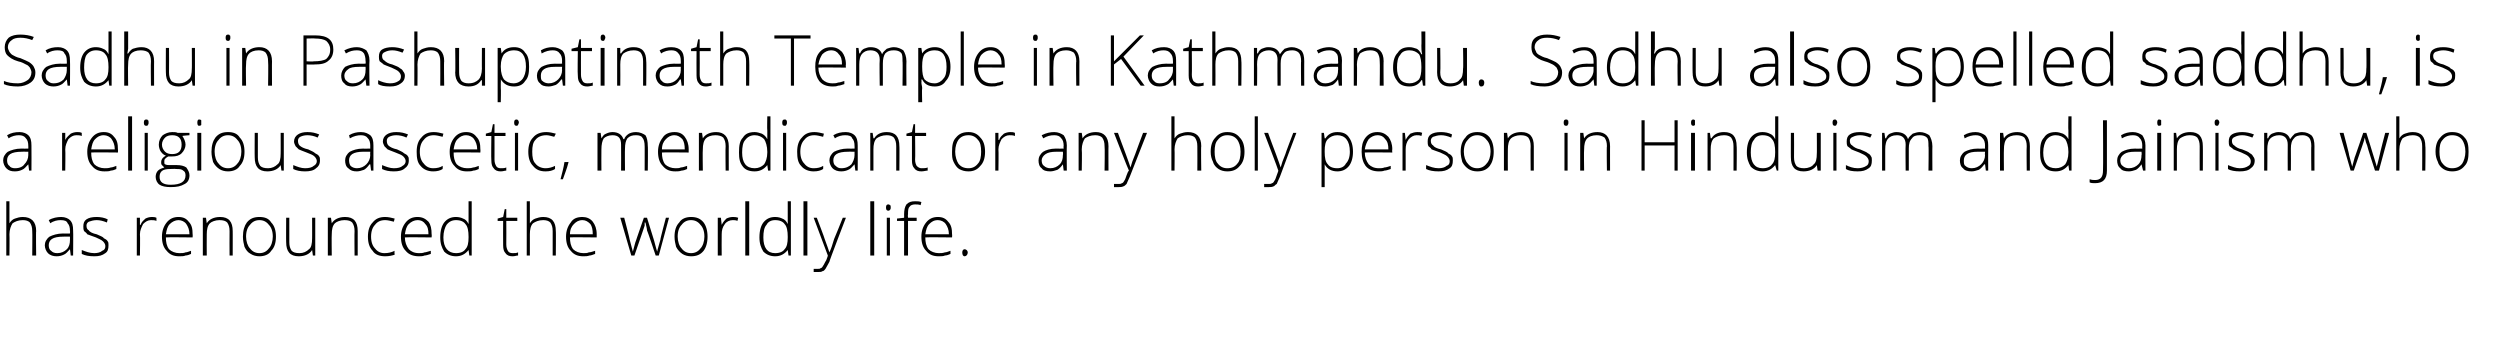 <?xml version="1.0" standalone="no"?>
<!DOCTYPE svg PUBLIC "-//W3C//DTD SVG 1.1//EN" "http://www.w3.org/Graphics/SVG/1.1/DTD/svg11.dtd">
<svg xmlns="http://www.w3.org/2000/svg" version="1.1" width="318px" height="46.2px" viewBox="0 -4 318 46.2" style="top:-4px">
  <desc>Sadhu in Pashupatinath Temple in Kathmandu. Sadhu also spelled saddhu, is a religious ascetic, mendicant or any holy ...</desc>
  <defs/>
  <g id="Polygon38418">
    <path d="M 4.1 28.5 C 4.1 28.5 4.13 25.39 4.1 25.4 C 4.1 24.9 4 24.6 3.8 24.3 C 3.6 24.1 3.3 24 2.9 24 C 2.3 24 1.9 24.2 1.6 24.4 C 1.4 24.7 1.2 25.2 1.2 25.8 C 1.23 25.85 1.2 28.5 1.2 28.5 L 0.8 28.5 L 0.8 21.6 L 1.2 21.6 L 1.2 23.8 L 1.2 24.4 C 1.2 24.4 1.24 24.43 1.2 24.4 C 1.4 24.1 1.6 23.9 1.9 23.8 C 2.2 23.7 2.5 23.6 2.9 23.6 C 4 23.6 4.6 24.2 4.6 25.4 C 4.56 25.36 4.6 28.5 4.6 28.5 L 4.1 28.5 Z M 9 28.5 L 8.9 27.7 C 8.9 27.7 8.86 27.73 8.9 27.7 C 8.6 28 8.4 28.3 8.1 28.4 C 7.9 28.5 7.6 28.6 7.2 28.6 C 6.8 28.6 6.4 28.5 6.1 28.2 C 5.9 28 5.7 27.6 5.7 27.2 C 5.7 26.8 5.9 26.4 6.3 26.1 C 6.7 25.9 7.3 25.7 8 25.7 C 8.01 25.72 8.9 25.7 8.9 25.7 C 8.9 25.7 8.92 25.38 8.9 25.4 C 8.9 24.9 8.8 24.6 8.6 24.4 C 8.5 24.1 8.2 24 7.7 24 C 7.3 24 6.8 24.1 6.4 24.4 C 6.4 24.4 6.2 24 6.2 24 C 6.7 23.7 7.3 23.6 7.8 23.6 C 8.3 23.6 8.7 23.8 8.9 24 C 9.2 24.3 9.3 24.7 9.3 25.3 C 9.33 25.31 9.3 28.5 9.3 28.5 L 9 28.5 Z M 7.3 28.2 C 7.8 28.2 8.2 28 8.5 27.7 C 8.8 27.4 8.9 27 8.9 26.5 C 8.9 26.53 8.9 26.1 8.9 26.1 C 8.9 26.1 8.06 26.09 8.1 26.1 C 7.4 26.1 6.9 26.2 6.6 26.4 C 6.3 26.6 6.2 26.9 6.2 27.2 C 6.2 27.5 6.3 27.8 6.5 27.9 C 6.7 28.1 6.9 28.2 7.3 28.2 Z M 13.8 27.2 C 13.8 27.7 13.7 28 13.4 28.2 C 13 28.5 12.6 28.6 12 28.6 C 11.3 28.6 10.8 28.5 10.4 28.3 C 10.4 28.3 10.4 27.8 10.4 27.8 C 10.9 28 11.4 28.2 12 28.2 C 12.4 28.2 12.8 28.1 13 27.9 C 13.3 27.8 13.4 27.6 13.4 27.3 C 13.4 27.1 13.3 26.9 13.1 26.7 C 12.9 26.5 12.6 26.4 12.2 26.2 C 11.7 26 11.3 25.9 11.1 25.8 C 11 25.6 10.8 25.5 10.7 25.4 C 10.6 25.2 10.6 25 10.6 24.8 C 10.6 24.4 10.7 24.1 11 23.9 C 11.3 23.7 11.7 23.6 12.3 23.6 C 12.8 23.6 13.3 23.7 13.7 23.9 C 13.7 23.9 13.6 24.3 13.6 24.3 C 13.1 24.1 12.7 24 12.3 24 C 11.9 24 11.6 24.1 11.3 24.2 C 11.1 24.3 11 24.5 11 24.7 C 11 25 11.1 25.2 11.3 25.3 C 11.4 25.5 11.8 25.7 12.3 25.8 C 12.7 26 13.1 26.1 13.2 26.3 C 13.4 26.4 13.6 26.5 13.7 26.7 C 13.8 26.8 13.8 27 13.8 27.2 Z M 19.3 23.6 C 19.5 23.6 19.7 23.6 19.9 23.7 C 19.9 23.7 19.9 24.1 19.9 24.1 C 19.7 24 19.4 24 19.2 24 C 18.8 24 18.5 24.2 18.2 24.5 C 18 24.9 17.8 25.3 17.8 25.8 C 17.84 25.85 17.8 28.5 17.8 28.5 L 17.4 28.5 L 17.4 23.7 L 17.8 23.7 L 17.8 24.6 C 17.8 24.6 17.85 24.57 17.9 24.6 C 18 24.2 18.3 24 18.5 23.8 C 18.7 23.7 19 23.6 19.3 23.6 Z M 22.8 28.6 C 22.1 28.6 21.6 28.4 21.2 27.9 C 20.8 27.5 20.6 26.9 20.6 26.1 C 20.6 25.4 20.8 24.8 21.2 24.3 C 21.6 23.8 22.1 23.6 22.7 23.6 C 23.3 23.6 23.7 23.8 24 24.2 C 24.4 24.6 24.5 25.1 24.5 25.8 C 24.53 25.81 24.5 26.2 24.5 26.2 C 24.5 26.2 21.09 26.16 21.1 26.2 C 21.1 26.8 21.2 27.3 21.5 27.7 C 21.8 28 22.3 28.2 22.8 28.2 C 23.1 28.2 23.4 28.2 23.6 28.1 C 23.8 28.1 24 28 24.3 27.9 C 24.3 27.9 24.3 28.3 24.3 28.3 C 24.1 28.4 23.8 28.5 23.6 28.5 C 23.4 28.6 23.1 28.6 22.8 28.6 Z M 22.7 24 C 22.3 24 21.9 24.2 21.6 24.5 C 21.3 24.8 21.2 25.2 21.1 25.8 C 21.1 25.8 24.1 25.8 24.1 25.8 C 24.1 25.2 23.9 24.8 23.7 24.5 C 23.5 24.2 23.1 24 22.7 24 Z M 29.2 28.5 C 29.2 28.5 29.18 25.39 29.2 25.4 C 29.2 24.9 29.1 24.6 28.9 24.3 C 28.7 24.1 28.4 24 27.9 24 C 27.4 24 26.9 24.2 26.7 24.4 C 26.4 24.7 26.3 25.2 26.3 25.8 C 26.28 25.85 26.3 28.5 26.3 28.5 L 25.8 28.5 L 25.8 23.7 L 26.2 23.7 L 26.3 24.4 C 26.3 24.4 26.33 24.36 26.3 24.4 C 26.6 23.9 27.2 23.6 28 23.6 C 29.1 23.6 29.6 24.2 29.6 25.4 C 29.61 25.36 29.6 28.5 29.6 28.5 L 29.2 28.5 Z M 35.1 26.1 C 35.1 26.9 34.9 27.5 34.5 27.9 C 34.2 28.4 33.6 28.6 33 28.6 C 32.6 28.6 32.2 28.5 31.9 28.3 C 31.5 28.1 31.3 27.8 31.1 27.4 C 31 27 30.9 26.6 30.9 26.1 C 30.9 25.3 31.1 24.7 31.4 24.3 C 31.8 23.8 32.3 23.6 33 23.6 C 33.7 23.6 34.2 23.8 34.5 24.3 C 34.9 24.7 35.1 25.3 35.1 26.1 Z M 31.3 26.1 C 31.3 26.7 31.5 27.3 31.8 27.6 C 32.1 28 32.5 28.2 33 28.2 C 33.5 28.2 33.9 28 34.2 27.6 C 34.5 27.3 34.7 26.7 34.7 26.1 C 34.7 25.4 34.5 24.9 34.2 24.6 C 33.9 24.2 33.5 24 33 24 C 32.5 24 32.1 24.2 31.8 24.6 C 31.5 24.9 31.3 25.4 31.3 26.1 Z M 36.8 23.7 C 36.8 23.7 36.81 26.8 36.8 26.8 C 36.8 27.3 36.9 27.6 37.1 27.9 C 37.3 28.1 37.6 28.2 38.1 28.2 C 38.6 28.2 39 28 39.3 27.7 C 39.6 27.5 39.7 27 39.7 26.3 C 39.71 26.35 39.7 23.7 39.7 23.7 L 40.1 23.7 L 40.1 28.5 L 39.8 28.5 L 39.7 27.8 C 39.7 27.8 39.67 27.83 39.7 27.8 C 39.4 28.3 38.8 28.6 38 28.6 C 36.9 28.6 36.4 28 36.4 26.8 C 36.38 26.83 36.4 23.7 36.4 23.7 L 36.8 23.7 Z M 45.1 28.5 C 45.1 28.5 45.07 25.39 45.1 25.4 C 45.1 24.9 45 24.6 44.8 24.3 C 44.6 24.1 44.3 24 43.8 24 C 43.3 24 42.8 24.2 42.6 24.4 C 42.3 24.7 42.2 25.2 42.2 25.8 C 42.17 25.85 42.2 28.5 42.2 28.5 L 41.7 28.5 L 41.7 23.7 L 42.1 23.7 L 42.2 24.4 C 42.2 24.4 42.22 24.36 42.2 24.4 C 42.5 23.9 43.1 23.6 43.9 23.6 C 45 23.6 45.5 24.2 45.5 25.4 C 45.5 25.36 45.5 28.5 45.5 28.5 L 45.1 28.5 Z M 50.2 28.4 C 49.9 28.5 49.5 28.6 49 28.6 C 48.3 28.6 47.7 28.4 47.4 27.9 C 47 27.5 46.8 26.9 46.8 26.1 C 46.8 25.3 47 24.7 47.4 24.3 C 47.8 23.8 48.3 23.6 49 23.6 C 49.4 23.6 49.8 23.7 50.2 23.8 C 50.2 23.8 50.1 24.2 50.1 24.2 C 49.7 24.1 49.3 24 49 24 C 48.4 24 48 24.2 47.7 24.6 C 47.4 24.9 47.2 25.4 47.2 26.1 C 47.2 26.8 47.4 27.3 47.7 27.6 C 48 28 48.4 28.2 48.9 28.2 C 49.4 28.2 49.8 28.1 50.2 27.9 C 50.15 27.95 50.2 28.4 50.2 28.4 C 50.2 28.4 50.15 28.35 50.2 28.4 Z M 53.3 28.6 C 52.6 28.6 52 28.4 51.6 27.9 C 51.2 27.5 51 26.9 51 26.1 C 51 25.4 51.2 24.8 51.6 24.3 C 52 23.8 52.5 23.6 53.1 23.6 C 53.7 23.6 54.1 23.8 54.5 24.2 C 54.8 24.6 54.9 25.1 54.9 25.8 C 54.94 25.81 54.9 26.2 54.9 26.2 C 54.9 26.2 51.5 26.16 51.5 26.2 C 51.5 26.8 51.7 27.3 52 27.7 C 52.3 28 52.7 28.2 53.3 28.2 C 53.5 28.2 53.8 28.2 54 28.1 C 54.2 28.1 54.4 28 54.8 27.9 C 54.8 27.9 54.8 28.3 54.8 28.3 C 54.5 28.4 54.2 28.5 54 28.5 C 53.8 28.6 53.5 28.6 53.3 28.6 Z M 53.1 24 C 52.7 24 52.3 24.2 52 24.5 C 51.7 24.8 51.6 25.2 51.5 25.8 C 51.5 25.8 54.5 25.8 54.5 25.8 C 54.5 25.2 54.4 24.8 54.1 24.5 C 53.9 24.2 53.6 24 53.1 24 Z M 58 23.6 C 58.4 23.6 58.7 23.7 58.9 23.8 C 59.2 23.9 59.4 24.1 59.6 24.5 C 59.6 24.5 59.6 24.5 59.6 24.5 C 59.6 24.1 59.6 23.7 59.6 23.4 C 59.59 23.37 59.6 21.6 59.6 21.6 L 60 21.6 L 60 28.5 L 59.7 28.5 L 59.6 27.8 C 59.6 27.8 59.59 27.76 59.6 27.8 C 59.2 28.3 58.7 28.6 58 28.6 C 57.4 28.6 56.9 28.4 56.5 28 C 56.2 27.5 56 27 56 26.2 C 56 25.3 56.2 24.7 56.5 24.3 C 56.9 23.8 57.4 23.6 58 23.6 Z M 58 24 C 57.5 24 57.1 24.2 56.8 24.6 C 56.6 24.9 56.4 25.5 56.4 26.2 C 56.4 27.5 57 28.2 58 28.2 C 58.6 28.2 59 28 59.2 27.7 C 59.5 27.4 59.6 26.9 59.6 26.2 C 59.6 26.2 59.6 26.1 59.6 26.1 C 59.6 25.4 59.5 24.8 59.2 24.5 C 59 24.2 58.6 24 58 24 Z M 65.2 28.2 C 65.5 28.2 65.7 28.2 65.9 28.1 C 65.9 28.1 65.9 28.5 65.9 28.5 C 65.7 28.5 65.5 28.6 65.2 28.6 C 64.8 28.6 64.5 28.5 64.3 28.2 C 64.1 28 64 27.7 64 27.2 C 63.98 27.17 64 24.1 64 24.1 L 63.3 24.1 L 63.3 23.8 L 64 23.6 L 64.2 22.6 L 64.4 22.6 L 64.4 23.7 L 65.8 23.7 L 65.8 24.1 L 64.4 24.1 C 64.4 24.1 64.42 27.11 64.4 27.1 C 64.4 27.5 64.5 27.7 64.6 27.9 C 64.7 28.1 64.9 28.2 65.2 28.2 Z M 70.3 28.5 C 70.3 28.5 70.3 25.39 70.3 25.4 C 70.3 24.9 70.2 24.6 70 24.3 C 69.8 24.1 69.5 24 69.1 24 C 68.5 24 68.1 24.2 67.8 24.4 C 67.5 24.7 67.4 25.2 67.4 25.8 C 67.41 25.85 67.4 28.5 67.4 28.5 L 67 28.5 L 67 21.6 L 67.4 21.6 L 67.4 23.8 L 67.4 24.4 C 67.4 24.4 67.42 24.43 67.4 24.4 C 67.6 24.1 67.8 23.9 68.1 23.8 C 68.4 23.7 68.7 23.6 69.1 23.6 C 70.2 23.6 70.7 24.2 70.7 25.4 C 70.73 25.36 70.7 28.5 70.7 28.5 L 70.3 28.5 Z M 74.2 28.6 C 73.5 28.6 73 28.4 72.6 27.9 C 72.2 27.5 72 26.9 72 26.1 C 72 25.4 72.2 24.8 72.6 24.3 C 72.9 23.8 73.4 23.6 74.1 23.6 C 74.6 23.6 75.1 23.8 75.4 24.2 C 75.7 24.6 75.9 25.1 75.9 25.8 C 75.9 25.81 75.9 26.2 75.9 26.2 C 75.9 26.2 72.46 26.16 72.5 26.2 C 72.5 26.8 72.6 27.3 72.9 27.7 C 73.2 28 73.7 28.2 74.2 28.2 C 74.5 28.2 74.7 28.2 74.9 28.1 C 75.1 28.1 75.4 28 75.7 27.9 C 75.7 27.9 75.7 28.3 75.7 28.3 C 75.4 28.4 75.2 28.5 75 28.5 C 74.7 28.6 74.5 28.6 74.2 28.6 Z M 74.1 24 C 73.6 24 73.3 24.2 73 24.5 C 72.7 24.8 72.5 25.2 72.5 25.8 C 72.5 25.8 75.4 25.8 75.4 25.8 C 75.4 25.2 75.3 24.8 75.1 24.5 C 74.8 24.2 74.5 24 74.1 24 Z M 83.4 28.5 C 83.4 28.5 82.33 25.29 82.3 25.3 C 82.3 25.1 82.2 24.8 82.1 24.3 C 82.07 24.34 82 24.3 82 24.3 L 82 24.7 L 81.8 25.3 L 80.7 28.5 L 80.3 28.5 L 78.9 23.7 L 79.4 23.7 C 79.4 23.7 80.13 26.48 80.1 26.5 C 80.3 27.2 80.4 27.7 80.5 28 C 80.5 28 80.5 28 80.5 28 C 80.7 27.3 80.8 26.8 80.9 26.6 C 80.88 26.62 81.9 23.7 81.9 23.7 L 82.3 23.7 C 82.3 23.7 83.2 26.61 83.2 26.6 C 83.4 27.3 83.5 27.8 83.6 28 C 83.6 28 83.6 28 83.6 28 C 83.6 27.8 83.8 27.3 84 26.5 C 83.96 26.45 84.7 23.7 84.7 23.7 L 85.1 23.7 L 83.8 28.5 L 83.4 28.5 Z M 90 26.1 C 90 26.9 89.8 27.5 89.5 27.9 C 89.1 28.4 88.6 28.6 87.9 28.6 C 87.5 28.6 87.1 28.5 86.8 28.3 C 86.5 28.1 86.2 27.8 86 27.4 C 85.9 27 85.8 26.6 85.8 26.1 C 85.8 25.3 86 24.7 86.4 24.3 C 86.7 23.8 87.3 23.6 87.9 23.6 C 88.6 23.6 89.1 23.8 89.5 24.3 C 89.8 24.7 90 25.3 90 26.1 Z M 86.2 26.1 C 86.2 26.7 86.4 27.3 86.7 27.6 C 87 28 87.4 28.2 87.9 28.2 C 88.4 28.2 88.8 28 89.1 27.6 C 89.4 27.3 89.6 26.7 89.6 26.1 C 89.6 25.4 89.4 24.9 89.1 24.6 C 88.8 24.2 88.4 24 87.9 24 C 87.4 24 87 24.2 86.7 24.6 C 86.4 24.9 86.2 25.4 86.2 26.1 Z M 93.2 23.6 C 93.4 23.6 93.6 23.6 93.9 23.7 C 93.9 23.7 93.8 24.1 93.8 24.1 C 93.6 24 93.4 24 93.2 24 C 92.8 24 92.4 24.2 92.2 24.5 C 91.9 24.9 91.8 25.3 91.8 25.8 C 91.78 25.85 91.8 28.5 91.8 28.5 L 91.3 28.5 L 91.3 23.7 L 91.7 23.7 L 91.8 24.6 C 91.8 24.6 91.78 24.57 91.8 24.6 C 92 24.2 92.2 24 92.4 23.8 C 92.6 23.7 92.9 23.6 93.2 23.6 Z M 95.3 28.5 L 94.8 28.5 L 94.8 21.6 L 95.3 21.6 L 95.3 28.5 Z M 98.6 23.6 C 99 23.6 99.3 23.7 99.5 23.8 C 99.8 23.9 100 24.1 100.2 24.5 C 100.2 24.5 100.2 24.5 100.2 24.5 C 100.2 24.1 100.2 23.7 100.2 23.4 C 100.2 23.37 100.2 21.6 100.2 21.6 L 100.6 21.6 L 100.6 28.5 L 100.3 28.5 L 100.2 27.8 C 100.2 27.8 100.2 27.76 100.2 27.8 C 99.8 28.3 99.3 28.6 98.6 28.6 C 98 28.6 97.5 28.4 97.1 28 C 96.8 27.5 96.6 27 96.6 26.2 C 96.6 25.3 96.8 24.7 97.1 24.3 C 97.5 23.8 98 23.6 98.6 23.6 Z M 98.6 24 C 98.1 24 97.7 24.2 97.5 24.6 C 97.2 24.9 97.1 25.5 97.1 26.2 C 97.1 27.5 97.6 28.2 98.6 28.2 C 99.2 28.2 99.6 28 99.8 27.7 C 100.1 27.4 100.2 26.9 100.2 26.2 C 100.2 26.2 100.2 26.1 100.2 26.1 C 100.2 25.4 100.1 24.8 99.8 24.5 C 99.6 24.2 99.2 24 98.6 24 Z M 102.7 28.5 L 102.2 28.5 L 102.2 21.6 L 102.7 21.6 L 102.7 28.5 Z M 103.5 23.7 L 103.9 23.7 C 103.9 23.7 104.93 26.39 104.9 26.4 C 105.2 27.2 105.4 27.8 105.5 28.1 C 105.5 28.1 105.5 28.1 105.5 28.1 C 105.7 27.7 105.9 27.1 106.1 26.4 C 106.14 26.36 107.2 23.7 107.2 23.7 L 107.6 23.7 C 107.6 23.7 105.46 29.26 105.5 29.3 C 105.3 29.7 105.1 30 105 30.2 C 104.9 30.3 104.8 30.5 104.6 30.5 C 104.5 30.6 104.3 30.6 104 30.6 C 103.9 30.6 103.7 30.6 103.5 30.6 C 103.5 30.6 103.5 30.2 103.5 30.2 C 103.7 30.2 103.8 30.2 104 30.2 C 104.2 30.2 104.3 30.2 104.4 30.1 C 104.5 30.1 104.6 30 104.7 29.8 C 104.8 29.7 104.9 29.4 105.1 29.1 C 105.2 28.8 105.3 28.6 105.3 28.5 C 105.3 28.49 103.5 23.7 103.5 23.7 Z M 111.2 28.5 L 110.7 28.5 L 110.7 21.6 L 111.2 21.6 L 111.2 28.5 Z M 113.2 28.5 L 112.8 28.5 L 112.8 23.7 L 113.2 23.7 L 113.2 28.5 Z M 113 22.8 C 112.8 22.8 112.7 22.7 112.7 22.4 C 112.7 22.1 112.8 22 113 22 C 113.1 22 113.1 22 113.2 22.1 C 113.3 22.1 113.3 22.2 113.3 22.4 C 113.3 22.5 113.3 22.6 113.2 22.7 C 113.1 22.8 113.1 22.8 113 22.8 C 113 22.8 113 22.8 113 22.8 Z M 116.6 24.1 L 115.5 24.1 L 115.5 28.5 L 115 28.5 L 115 24.1 L 114.1 24.1 L 114.1 23.8 L 115 23.7 C 115 23.7 115.02 23.3 115 23.3 C 115 22.7 115.1 22.3 115.3 22 C 115.6 21.7 115.9 21.6 116.4 21.6 C 116.7 21.6 116.9 21.6 117.2 21.7 C 117.2 21.7 117.1 22.1 117.1 22.1 C 116.9 22 116.6 22 116.4 22 C 116.1 22 115.8 22.1 115.7 22.3 C 115.5 22.5 115.5 22.8 115.5 23.3 C 115.46 23.27 115.5 23.7 115.5 23.7 L 116.6 23.7 L 116.6 24.1 Z M 119.4 28.6 C 118.7 28.6 118.2 28.4 117.8 27.9 C 117.4 27.5 117.2 26.9 117.2 26.1 C 117.2 25.4 117.4 24.8 117.8 24.3 C 118.2 23.8 118.7 23.6 119.3 23.6 C 119.9 23.6 120.3 23.8 120.6 24.2 C 121 24.6 121.1 25.1 121.1 25.8 C 121.13 25.81 121.1 26.2 121.1 26.2 C 121.1 26.2 117.69 26.16 117.7 26.2 C 117.7 26.8 117.8 27.3 118.1 27.7 C 118.4 28 118.9 28.2 119.4 28.2 C 119.7 28.2 119.9 28.2 120.2 28.1 C 120.4 28.1 120.6 28 120.9 27.9 C 120.9 27.9 120.9 28.3 120.9 28.3 C 120.7 28.4 120.4 28.5 120.2 28.5 C 120 28.6 119.7 28.6 119.4 28.6 Z M 119.3 24 C 118.8 24 118.5 24.2 118.2 24.5 C 117.9 24.8 117.8 25.2 117.7 25.8 C 117.7 25.8 120.7 25.8 120.7 25.8 C 120.7 25.2 120.5 24.8 120.3 24.5 C 120.1 24.2 119.7 24 119.3 24 Z M 122.7 28.6 C 122.5 28.6 122.4 28.4 122.4 28.1 C 122.4 27.9 122.5 27.7 122.7 27.7 C 122.9 27.7 123.1 27.9 123.1 28.1 C 123.1 28.4 122.9 28.6 122.7 28.6 C 122.7 28.6 122.7 28.6 122.7 28.6 Z " stroke="none" fill="#000"/>
  </g>
  <g id="Polygon38417">
    <path d="M 3.7 17.7 L 3.6 16.9 C 3.6 16.9 3.56 16.93 3.6 16.9 C 3.3 17.2 3.1 17.5 2.8 17.6 C 2.6 17.7 2.3 17.8 1.9 17.8 C 1.4 17.8 1.1 17.7 0.8 17.4 C 0.6 17.2 0.4 16.8 0.4 16.4 C 0.4 16 0.6 15.6 1 15.3 C 1.4 15.1 2 14.9 2.7 14.9 C 2.7 14.92 3.6 14.9 3.6 14.9 C 3.6 14.9 3.61 14.58 3.6 14.6 C 3.6 14.1 3.5 13.8 3.3 13.6 C 3.1 13.3 2.8 13.2 2.4 13.2 C 2 13.2 1.5 13.3 1.1 13.6 C 1.1 13.6 0.9 13.2 0.9 13.2 C 1.4 12.9 1.9 12.8 2.5 12.8 C 3 12.8 3.4 13 3.6 13.2 C 3.9 13.5 4 13.9 4 14.5 C 4.02 14.51 4 17.7 4 17.7 L 3.7 17.7 Z M 1.9 17.4 C 2.5 17.4 2.9 17.2 3.1 16.9 C 3.4 16.6 3.6 16.2 3.6 15.7 C 3.59 15.73 3.6 15.3 3.6 15.3 C 3.6 15.3 2.76 15.29 2.8 15.3 C 2.1 15.3 1.6 15.4 1.3 15.6 C 1 15.8 0.9 16.1 0.9 16.4 C 0.9 16.7 1 17 1.2 17.1 C 1.3 17.3 1.6 17.4 1.9 17.4 Z M 9.8 12.8 C 10 12.8 10.2 12.8 10.4 12.9 C 10.4 12.9 10.4 13.3 10.4 13.3 C 10.2 13.2 9.9 13.2 9.7 13.2 C 9.3 13.2 9 13.4 8.7 13.7 C 8.5 14.1 8.3 14.5 8.3 15 C 8.34 15.05 8.3 17.7 8.3 17.7 L 7.9 17.7 L 7.9 12.9 L 8.3 12.9 L 8.3 13.8 C 8.3 13.8 8.35 13.77 8.3 13.8 C 8.5 13.4 8.8 13.2 9 13 C 9.2 12.9 9.5 12.8 9.8 12.8 Z M 13.3 17.8 C 12.6 17.8 12.1 17.6 11.7 17.1 C 11.3 16.7 11.1 16.1 11.1 15.3 C 11.1 14.6 11.3 14 11.7 13.5 C 12.1 13 12.6 12.8 13.2 12.8 C 13.8 12.8 14.2 13 14.5 13.4 C 14.9 13.8 15 14.3 15 15 C 15.03 15.01 15 15.4 15 15.4 C 15 15.4 11.59 15.36 11.6 15.4 C 11.6 16 11.7 16.5 12 16.9 C 12.3 17.2 12.8 17.4 13.3 17.4 C 13.6 17.4 13.8 17.4 14.1 17.3 C 14.3 17.3 14.5 17.2 14.8 17.1 C 14.8 17.1 14.8 17.5 14.8 17.5 C 14.6 17.6 14.3 17.7 14.1 17.7 C 13.9 17.8 13.6 17.8 13.3 17.8 Z M 13.2 13.2 C 12.7 13.2 12.4 13.4 12.1 13.7 C 11.8 14 11.7 14.4 11.6 15 C 11.6 15 14.6 15 14.6 15 C 14.6 14.4 14.4 14 14.2 13.7 C 14 13.4 13.6 13.2 13.2 13.2 Z M 16.8 17.7 L 16.3 17.7 L 16.3 10.8 L 16.8 10.8 L 16.8 17.7 Z M 18.8 17.7 L 18.4 17.7 L 18.4 12.9 L 18.8 12.9 L 18.8 17.7 Z M 18.6 12 C 18.4 12 18.3 11.9 18.3 11.6 C 18.3 11.3 18.4 11.2 18.6 11.2 C 18.7 11.2 18.8 11.2 18.8 11.3 C 18.9 11.3 18.9 11.4 18.9 11.6 C 18.9 11.7 18.9 11.8 18.8 11.9 C 18.8 12 18.7 12 18.6 12 C 18.6 12 18.6 12 18.6 12 Z M 24.1 12.9 L 24.1 13.2 C 24.1 13.2 23.15 13.27 23.2 13.3 C 23.4 13.6 23.6 14 23.6 14.4 C 23.6 14.8 23.4 15.2 23.1 15.5 C 22.8 15.8 22.4 15.9 21.9 15.9 C 21.6 15.9 21.5 15.9 21.4 15.9 C 21.2 16 21.1 16.1 21 16.2 C 20.9 16.3 20.9 16.4 20.9 16.6 C 20.9 16.7 20.9 16.9 21 16.9 C 21.2 17 21.4 17 21.6 17 C 21.6 17 22.5 17 22.5 17 C 23 17 23.4 17.1 23.7 17.3 C 23.9 17.6 24.1 17.9 24.1 18.3 C 24.1 18.8 23.9 19.2 23.5 19.4 C 23 19.7 22.5 19.8 21.7 19.8 C 21.1 19.8 20.6 19.7 20.3 19.5 C 20 19.3 19.8 18.9 19.8 18.5 C 19.8 18.2 19.9 17.9 20.1 17.7 C 20.3 17.5 20.6 17.4 20.9 17.3 C 20.8 17.2 20.7 17.1 20.6 17 C 20.5 16.9 20.5 16.8 20.5 16.6 C 20.5 16.3 20.7 16 21.1 15.8 C 20.8 15.7 20.6 15.5 20.4 15.2 C 20.3 15 20.2 14.7 20.2 14.4 C 20.2 13.9 20.4 13.5 20.7 13.2 C 21 13 21.4 12.8 21.9 12.8 C 22.2 12.8 22.4 12.8 22.6 12.9 C 22.61 12.91 24.1 12.9 24.1 12.9 Z M 21.6 17.5 C 20.7 17.5 20.3 17.8 20.3 18.5 C 20.3 19.2 20.8 19.5 21.7 19.5 C 23 19.5 23.6 19.1 23.6 18.3 C 23.6 18 23.5 17.8 23.3 17.7 C 23.1 17.5 22.8 17.5 22.4 17.5 C 22.37 17.46 21.6 17.5 21.6 17.5 C 21.6 17.5 21.59 17.46 21.6 17.5 Z M 20.6 14.4 C 20.6 14.8 20.8 15.1 21 15.3 C 21.2 15.5 21.5 15.6 21.9 15.6 C 22.3 15.6 22.6 15.5 22.8 15.3 C 23 15.1 23.1 14.8 23.1 14.4 C 23.1 14 23 13.7 22.8 13.5 C 22.6 13.3 22.3 13.2 21.9 13.2 C 21.5 13.2 21.2 13.3 21 13.5 C 20.8 13.7 20.6 14 20.6 14.4 Z M 25.6 17.7 L 25.1 17.7 L 25.1 12.9 L 25.6 12.9 L 25.6 17.7 Z M 25.3 12 C 25.2 12 25.1 11.9 25.1 11.6 C 25.1 11.3 25.2 11.2 25.3 11.2 C 25.4 11.2 25.5 11.2 25.6 11.3 C 25.6 11.3 25.6 11.4 25.6 11.6 C 25.6 11.7 25.6 11.8 25.6 11.9 C 25.5 12 25.4 12 25.3 12 C 25.3 12 25.3 12 25.3 12 Z M 31.1 15.3 C 31.1 16.1 30.9 16.7 30.5 17.1 C 30.2 17.6 29.6 17.8 29 17.8 C 28.6 17.8 28.2 17.7 27.9 17.5 C 27.6 17.3 27.3 17 27.1 16.6 C 27 16.2 26.9 15.8 26.9 15.3 C 26.9 14.5 27.1 13.9 27.4 13.5 C 27.8 13 28.3 12.8 29 12.8 C 29.7 12.8 30.2 13 30.5 13.5 C 30.9 13.9 31.1 14.5 31.1 15.3 Z M 27.3 15.3 C 27.3 15.9 27.5 16.5 27.8 16.8 C 28.1 17.2 28.5 17.4 29 17.4 C 29.5 17.4 29.9 17.2 30.2 16.8 C 30.5 16.5 30.7 15.9 30.7 15.3 C 30.7 14.6 30.5 14.1 30.2 13.8 C 29.9 13.4 29.5 13.2 29 13.2 C 28.5 13.2 28.1 13.4 27.8 13.8 C 27.5 14.1 27.3 14.6 27.3 15.3 Z M 32.8 12.9 C 32.8 12.9 32.81 16 32.8 16 C 32.8 16.5 32.9 16.8 33.1 17.1 C 33.3 17.3 33.6 17.4 34.1 17.4 C 34.6 17.4 35 17.2 35.3 16.9 C 35.6 16.7 35.7 16.2 35.7 15.5 C 35.71 15.55 35.7 12.9 35.7 12.9 L 36.1 12.9 L 36.1 17.7 L 35.8 17.7 L 35.7 17 C 35.7 17 35.67 17.03 35.7 17 C 35.4 17.5 34.8 17.8 34 17.8 C 32.9 17.8 32.4 17.2 32.4 16 C 32.38 16.03 32.4 12.9 32.4 12.9 L 32.8 12.9 Z M 40.7 16.4 C 40.7 16.9 40.5 17.2 40.2 17.4 C 39.9 17.7 39.4 17.8 38.8 17.8 C 38.2 17.8 37.7 17.7 37.3 17.5 C 37.3 17.5 37.3 17 37.3 17 C 37.8 17.2 38.3 17.4 38.8 17.4 C 39.3 17.4 39.7 17.3 39.9 17.1 C 40.1 17 40.3 16.8 40.3 16.5 C 40.3 16.3 40.2 16.1 40 15.9 C 39.8 15.7 39.5 15.6 39 15.4 C 38.5 15.2 38.2 15.1 38 15 C 37.8 14.8 37.7 14.7 37.6 14.6 C 37.5 14.4 37.4 14.2 37.4 14 C 37.4 13.6 37.6 13.3 37.9 13.1 C 38.2 12.9 38.6 12.8 39.1 12.8 C 39.7 12.8 40.1 12.9 40.6 13.1 C 40.6 13.1 40.4 13.5 40.4 13.5 C 40 13.3 39.5 13.2 39.1 13.2 C 38.7 13.2 38.4 13.3 38.2 13.4 C 38 13.5 37.9 13.7 37.9 13.9 C 37.9 14.2 38 14.4 38.1 14.5 C 38.3 14.7 38.7 14.9 39.2 15 C 39.6 15.2 39.9 15.3 40.1 15.5 C 40.3 15.6 40.5 15.7 40.6 15.9 C 40.7 16 40.7 16.2 40.7 16.4 Z M 47.2 17.7 L 47.1 16.9 C 47.1 16.9 47.03 16.93 47 16.9 C 46.8 17.2 46.5 17.5 46.3 17.6 C 46 17.7 45.7 17.8 45.4 17.8 C 44.9 17.8 44.6 17.7 44.3 17.4 C 44 17.2 43.9 16.8 43.9 16.4 C 43.9 16 44.1 15.6 44.5 15.3 C 44.9 15.1 45.4 14.9 46.2 14.9 C 46.17 14.92 47.1 14.9 47.1 14.9 C 47.1 14.9 47.08 14.58 47.1 14.6 C 47.1 14.1 47 13.8 46.8 13.6 C 46.6 13.3 46.3 13.2 45.9 13.2 C 45.5 13.2 45 13.3 44.5 13.6 C 44.5 13.6 44.4 13.2 44.4 13.2 C 44.9 12.9 45.4 12.8 45.9 12.8 C 46.5 12.8 46.8 13 47.1 13.2 C 47.4 13.5 47.5 13.9 47.5 14.5 C 47.49 14.51 47.5 17.7 47.5 17.7 L 47.2 17.7 Z M 45.4 17.4 C 45.9 17.4 46.3 17.2 46.6 16.9 C 46.9 16.6 47.1 16.2 47.1 15.7 C 47.06 15.73 47.1 15.3 47.1 15.3 C 47.1 15.3 46.23 15.29 46.2 15.3 C 45.6 15.3 45.1 15.4 44.8 15.6 C 44.5 15.8 44.4 16.1 44.4 16.4 C 44.4 16.7 44.5 17 44.6 17.1 C 44.8 17.3 45.1 17.4 45.4 17.4 Z M 52 16.4 C 52 16.9 51.8 17.2 51.5 17.4 C 51.2 17.7 50.7 17.8 50.1 17.8 C 49.5 17.8 49 17.7 48.6 17.5 C 48.6 17.5 48.6 17 48.6 17 C 49.1 17.2 49.6 17.4 50.1 17.4 C 50.6 17.4 51 17.3 51.2 17.1 C 51.4 17 51.6 16.8 51.6 16.5 C 51.6 16.3 51.5 16.1 51.3 15.9 C 51.1 15.7 50.8 15.6 50.3 15.4 C 49.8 15.2 49.5 15.1 49.3 15 C 49.1 14.8 49 14.7 48.9 14.6 C 48.8 14.4 48.7 14.2 48.7 14 C 48.7 13.6 48.9 13.3 49.2 13.1 C 49.5 12.9 49.9 12.8 50.4 12.8 C 51 12.8 51.4 12.9 51.9 13.1 C 51.9 13.1 51.7 13.5 51.7 13.5 C 51.3 13.3 50.8 13.2 50.4 13.2 C 50 13.2 49.7 13.3 49.5 13.4 C 49.3 13.5 49.2 13.7 49.2 13.9 C 49.2 14.2 49.3 14.4 49.4 14.5 C 49.6 14.7 50 14.9 50.5 15 C 50.9 15.2 51.2 15.3 51.4 15.5 C 51.6 15.6 51.8 15.7 51.9 15.9 C 52 16 52 16.2 52 16.4 Z M 56.3 17.5 C 56 17.7 55.6 17.8 55.1 17.8 C 54.5 17.8 53.9 17.6 53.5 17.1 C 53.1 16.7 53 16.1 53 15.3 C 53 14.5 53.2 13.9 53.6 13.5 C 54 13 54.5 12.8 55.2 12.8 C 55.6 12.8 56 12.9 56.4 13 C 56.4 13 56.3 13.4 56.3 13.4 C 55.9 13.3 55.5 13.2 55.2 13.2 C 54.6 13.2 54.2 13.4 53.9 13.8 C 53.6 14.1 53.4 14.6 53.4 15.3 C 53.4 16 53.6 16.5 53.9 16.8 C 54.2 17.2 54.6 17.4 55.1 17.4 C 55.6 17.4 56 17.3 56.3 17.1 C 56.34 17.15 56.3 17.5 56.3 17.5 C 56.3 17.5 56.34 17.55 56.3 17.5 Z M 59.4 17.8 C 58.7 17.8 58.2 17.6 57.8 17.1 C 57.4 16.7 57.2 16.1 57.2 15.3 C 57.2 14.6 57.4 14 57.8 13.5 C 58.2 13 58.7 12.8 59.3 12.8 C 59.9 12.8 60.3 13 60.6 13.4 C 61 13.8 61.1 14.3 61.1 15 C 61.13 15.01 61.1 15.4 61.1 15.4 C 61.1 15.4 57.69 15.36 57.7 15.4 C 57.7 16 57.8 16.5 58.1 16.9 C 58.4 17.2 58.9 17.4 59.4 17.4 C 59.7 17.4 59.9 17.4 60.2 17.3 C 60.4 17.3 60.6 17.2 60.9 17.1 C 60.9 17.1 60.9 17.5 60.9 17.5 C 60.7 17.6 60.4 17.7 60.2 17.7 C 60 17.8 59.7 17.8 59.4 17.8 Z M 59.3 13.2 C 58.8 13.2 58.5 13.4 58.2 13.7 C 57.9 14 57.8 14.4 57.7 15 C 57.7 15 60.7 15 60.7 15 C 60.7 14.4 60.5 14 60.3 13.7 C 60.1 13.4 59.7 13.2 59.3 13.2 Z M 63.7 17.4 C 64 17.4 64.2 17.4 64.4 17.3 C 64.4 17.3 64.4 17.7 64.4 17.7 C 64.2 17.7 64 17.8 63.7 17.8 C 63.3 17.8 63 17.7 62.8 17.4 C 62.6 17.2 62.5 16.9 62.5 16.4 C 62.46 16.37 62.5 13.3 62.5 13.3 L 61.8 13.3 L 61.8 13 L 62.5 12.8 L 62.7 11.8 L 62.9 11.8 L 62.9 12.9 L 64.3 12.9 L 64.3 13.3 L 62.9 13.3 C 62.9 13.3 62.91 16.31 62.9 16.3 C 62.9 16.7 63 16.9 63.1 17.1 C 63.2 17.3 63.4 17.4 63.7 17.4 Z M 65.9 17.7 L 65.5 17.7 L 65.5 12.9 L 65.9 12.9 L 65.9 17.7 Z M 65.7 12 C 65.5 12 65.4 11.9 65.4 11.6 C 65.4 11.3 65.5 11.2 65.7 11.2 C 65.8 11.2 65.8 11.2 65.9 11.3 C 65.9 11.3 66 11.4 66 11.6 C 66 11.7 65.9 11.8 65.9 11.9 C 65.8 12 65.8 12 65.7 12 C 65.7 12 65.7 12 65.7 12 Z M 70.6 17.5 C 70.3 17.7 69.9 17.8 69.4 17.8 C 68.7 17.8 68.2 17.6 67.8 17.1 C 67.4 16.7 67.2 16.1 67.2 15.3 C 67.2 14.5 67.4 13.9 67.8 13.5 C 68.2 13 68.8 12.8 69.5 12.8 C 69.9 12.8 70.3 12.9 70.7 13 C 70.7 13 70.5 13.4 70.5 13.4 C 70.1 13.3 69.8 13.2 69.5 13.2 C 68.9 13.2 68.4 13.4 68.1 13.8 C 67.8 14.1 67.7 14.6 67.7 15.3 C 67.7 16 67.8 16.5 68.1 16.8 C 68.4 17.2 68.9 17.4 69.4 17.4 C 69.8 17.4 70.2 17.3 70.6 17.1 C 70.6 17.15 70.6 17.5 70.6 17.5 C 70.6 17.5 70.6 17.55 70.6 17.5 Z M 72.3 16.6 C 72.3 16.6 72.32 16.73 72.3 16.7 C 72.1 17.5 71.8 18.2 71.6 18.8 C 71.6 18.8 71.3 18.8 71.3 18.8 C 71.5 18 71.7 17.3 71.8 16.6 C 71.75 16.64 72.3 16.6 72.3 16.6 Z M 82 17.7 C 82 17.7 82.01 14.55 82 14.6 C 82 14.1 81.9 13.7 81.7 13.5 C 81.6 13.3 81.3 13.2 80.9 13.2 C 80.4 13.2 80.1 13.3 79.8 13.6 C 79.6 13.9 79.5 14.3 79.5 14.9 C 79.47 14.89 79.5 17.7 79.5 17.7 L 79 17.7 C 79 17.7 79.02 14.42 79 14.4 C 79 13.6 78.7 13.2 77.9 13.2 C 77.4 13.2 77 13.4 76.8 13.6 C 76.6 13.9 76.5 14.4 76.5 15 C 76.48 15.05 76.5 17.7 76.5 17.7 L 76 17.7 L 76 12.9 L 76.4 12.9 L 76.5 13.6 C 76.5 13.6 76.52 13.56 76.5 13.6 C 76.7 13.3 76.8 13.1 77.1 13 C 77.3 12.9 77.6 12.8 77.9 12.8 C 78.6 12.8 79.1 13.1 79.3 13.7 C 79.3 13.7 79.4 13.7 79.4 13.7 C 79.5 13.4 79.7 13.2 80 13 C 80.2 12.9 80.5 12.8 80.9 12.8 C 81.4 12.8 81.8 13 82.1 13.2 C 82.3 13.5 82.4 14 82.4 14.6 C 82.44 14.56 82.4 17.7 82.4 17.7 L 82 17.7 Z M 85.9 17.8 C 85.2 17.8 84.7 17.6 84.3 17.1 C 83.9 16.7 83.7 16.1 83.7 15.3 C 83.7 14.6 83.9 14 84.3 13.5 C 84.6 13 85.2 12.8 85.8 12.8 C 86.4 12.8 86.8 13 87.1 13.4 C 87.4 13.8 87.6 14.3 87.6 15 C 87.61 15.01 87.6 15.4 87.6 15.4 C 87.6 15.4 84.17 15.36 84.2 15.4 C 84.2 16 84.3 16.5 84.6 16.9 C 84.9 17.2 85.4 17.4 85.9 17.4 C 86.2 17.4 86.4 17.4 86.6 17.3 C 86.8 17.3 87.1 17.2 87.4 17.1 C 87.4 17.1 87.4 17.5 87.4 17.5 C 87.2 17.6 86.9 17.7 86.7 17.7 C 86.4 17.8 86.2 17.8 85.9 17.8 Z M 85.8 13.2 C 85.3 13.2 85 13.4 84.7 13.7 C 84.4 14 84.2 14.4 84.2 15 C 84.2 15 87.1 15 87.1 15 C 87.1 14.4 87 14 86.8 13.7 C 86.5 13.4 86.2 13.2 85.8 13.2 Z M 92.3 17.7 C 92.3 17.7 92.26 14.59 92.3 14.6 C 92.3 14.1 92.2 13.8 92 13.5 C 91.8 13.3 91.4 13.2 91 13.2 C 90.4 13.2 90 13.4 89.8 13.6 C 89.5 13.9 89.4 14.4 89.4 15 C 89.36 15.05 89.4 17.7 89.4 17.7 L 88.9 17.7 L 88.9 12.9 L 89.3 12.9 L 89.4 13.6 C 89.4 13.6 89.41 13.56 89.4 13.6 C 89.7 13.1 90.3 12.8 91.1 12.8 C 92.1 12.8 92.7 13.4 92.7 14.6 C 92.69 14.56 92.7 17.7 92.7 17.7 L 92.3 17.7 Z M 96 12.8 C 96.3 12.8 96.6 12.9 96.9 13 C 97.1 13.1 97.4 13.3 97.6 13.7 C 97.6 13.7 97.6 13.7 97.6 13.7 C 97.6 13.3 97.6 12.9 97.6 12.6 C 97.56 12.57 97.6 10.8 97.6 10.8 L 98 10.8 L 98 17.7 L 97.7 17.7 L 97.6 17 C 97.6 17 97.56 16.96 97.6 17 C 97.2 17.5 96.7 17.8 96 17.8 C 95.3 17.8 94.8 17.6 94.5 17.2 C 94.1 16.7 94 16.2 94 15.4 C 94 14.5 94.1 13.9 94.5 13.5 C 94.8 13 95.3 12.8 96 12.8 Z M 96 13.2 C 95.5 13.2 95.1 13.4 94.8 13.8 C 94.5 14.1 94.4 14.7 94.4 15.4 C 94.4 16.7 94.9 17.4 96 17.4 C 96.5 17.4 96.9 17.2 97.2 16.9 C 97.4 16.6 97.6 16.1 97.6 15.4 C 97.6 15.4 97.6 15.3 97.6 15.3 C 97.6 14.6 97.4 14 97.2 13.7 C 96.9 13.4 96.5 13.2 96 13.2 Z M 100 17.7 L 99.6 17.7 L 99.6 12.9 L 100 12.9 L 100 17.7 Z M 99.8 12 C 99.6 12 99.5 11.9 99.5 11.6 C 99.5 11.3 99.6 11.2 99.8 11.2 C 99.9 11.2 100 11.2 100 11.3 C 100.1 11.3 100.1 11.4 100.1 11.6 C 100.1 11.7 100.1 11.8 100 11.9 C 100 12 99.9 12 99.8 12 C 99.8 12 99.8 12 99.8 12 Z M 104.7 17.5 C 104.4 17.7 104 17.8 103.5 17.8 C 102.9 17.8 102.3 17.6 101.9 17.1 C 101.5 16.7 101.4 16.1 101.4 15.3 C 101.4 14.5 101.6 13.9 102 13.5 C 102.4 13 102.9 12.8 103.6 12.8 C 104 12.8 104.4 12.9 104.8 13 C 104.8 13 104.7 13.4 104.7 13.4 C 104.3 13.3 103.9 13.2 103.6 13.2 C 103 13.2 102.6 13.4 102.3 13.8 C 102 14.1 101.8 14.6 101.8 15.3 C 101.8 16 102 16.5 102.3 16.8 C 102.6 17.2 103 17.4 103.5 17.4 C 104 17.4 104.4 17.3 104.7 17.1 C 104.73 17.15 104.7 17.5 104.7 17.5 C 104.7 17.5 104.73 17.55 104.7 17.5 Z M 108.8 17.7 L 108.7 16.9 C 108.7 16.9 108.66 16.93 108.7 16.9 C 108.4 17.2 108.2 17.5 107.9 17.6 C 107.7 17.7 107.4 17.8 107 17.8 C 106.6 17.8 106.2 17.7 105.9 17.4 C 105.7 17.2 105.5 16.8 105.5 16.4 C 105.5 16 105.7 15.6 106.1 15.3 C 106.5 15.1 107.1 14.9 107.8 14.9 C 107.8 14.92 108.7 14.9 108.7 14.9 C 108.7 14.9 108.71 14.58 108.7 14.6 C 108.7 14.1 108.6 13.8 108.4 13.6 C 108.3 13.3 108 13.2 107.5 13.2 C 107.1 13.2 106.6 13.3 106.2 13.6 C 106.2 13.6 106 13.2 106 13.2 C 106.5 12.9 107 12.8 107.6 12.8 C 108.1 12.8 108.5 13 108.7 13.2 C 109 13.5 109.1 13.9 109.1 14.5 C 109.12 14.51 109.1 17.7 109.1 17.7 L 108.8 17.7 Z M 107 17.4 C 107.6 17.4 108 17.2 108.3 16.9 C 108.5 16.6 108.7 16.2 108.7 15.7 C 108.69 15.73 108.7 15.3 108.7 15.3 C 108.7 15.3 107.86 15.29 107.9 15.3 C 107.2 15.3 106.7 15.4 106.4 15.6 C 106.1 15.8 106 16.1 106 16.4 C 106 16.7 106.1 17 106.3 17.1 C 106.5 17.3 106.7 17.4 107 17.4 Z M 114 17.7 C 114 17.7 114 14.59 114 14.6 C 114 14.1 113.9 13.8 113.7 13.5 C 113.5 13.3 113.2 13.2 112.8 13.2 C 112.2 13.2 111.8 13.4 111.5 13.6 C 111.2 13.9 111.1 14.4 111.1 15 C 111.11 15.05 111.1 17.7 111.1 17.7 L 110.7 17.7 L 110.7 12.9 L 111 12.9 L 111.1 13.6 C 111.1 13.6 111.15 13.56 111.2 13.6 C 111.5 13.1 112 12.8 112.8 12.8 C 113.9 12.8 114.4 13.4 114.4 14.6 C 114.43 14.56 114.4 17.7 114.4 17.7 L 114 17.7 Z M 117.2 17.4 C 117.5 17.4 117.8 17.4 118 17.3 C 118 17.3 118 17.7 118 17.7 C 117.8 17.7 117.5 17.8 117.2 17.8 C 116.8 17.8 116.5 17.7 116.3 17.4 C 116.1 17.2 116 16.9 116 16.4 C 116 16.37 116 13.3 116 13.3 L 115.3 13.3 L 115.3 13 L 116 12.8 L 116.2 11.8 L 116.4 11.8 L 116.4 12.9 L 117.8 12.9 L 117.8 13.3 L 116.4 13.3 C 116.4 13.3 116.44 16.31 116.4 16.3 C 116.4 16.7 116.5 16.9 116.6 17.1 C 116.8 17.3 117 17.4 117.2 17.4 Z M 125.3 15.3 C 125.3 16.1 125.1 16.7 124.7 17.1 C 124.3 17.6 123.8 17.8 123.2 17.8 C 122.7 17.8 122.4 17.7 122 17.5 C 121.7 17.3 121.5 17 121.3 16.6 C 121.1 16.2 121.1 15.8 121.1 15.3 C 121.1 14.5 121.2 13.9 121.6 13.5 C 122 13 122.5 12.8 123.2 12.8 C 123.8 12.8 124.3 13 124.7 13.5 C 125.1 13.9 125.3 14.5 125.3 15.3 Z M 121.5 15.3 C 121.5 15.9 121.7 16.5 121.9 16.8 C 122.2 17.2 122.6 17.4 123.2 17.4 C 123.7 17.4 124.1 17.2 124.4 16.8 C 124.7 16.5 124.8 15.9 124.8 15.3 C 124.8 14.6 124.7 14.1 124.4 13.8 C 124.1 13.4 123.7 13.2 123.2 13.2 C 122.6 13.2 122.2 13.4 121.9 13.8 C 121.7 14.1 121.5 14.6 121.5 15.3 Z M 128.5 12.8 C 128.7 12.8 128.9 12.8 129.1 12.9 C 129.1 12.9 129.1 13.3 129.1 13.3 C 128.9 13.2 128.6 13.2 128.4 13.2 C 128 13.2 127.7 13.4 127.4 13.7 C 127.2 14.1 127 14.5 127 15 C 127.04 15.05 127 17.7 127 17.7 L 126.6 17.7 L 126.6 12.9 L 127 12.9 L 127 13.8 C 127 13.8 127.05 13.77 127.1 13.8 C 127.2 13.4 127.5 13.2 127.7 13 C 127.9 12.9 128.2 12.8 128.5 12.8 Z M 135.3 17.7 L 135.2 16.9 C 135.2 16.9 135.2 16.93 135.2 16.9 C 135 17.2 134.7 17.5 134.5 17.6 C 134.2 17.7 133.9 17.8 133.6 17.8 C 133.1 17.8 132.7 17.7 132.5 17.4 C 132.2 17.2 132.1 16.8 132.1 16.4 C 132.1 16 132.3 15.6 132.7 15.3 C 133 15.1 133.6 14.9 134.3 14.9 C 134.35 14.92 135.3 14.9 135.3 14.9 C 135.3 14.9 135.25 14.58 135.3 14.6 C 135.3 14.1 135.2 13.8 135 13.6 C 134.8 13.3 134.5 13.2 134.1 13.2 C 133.6 13.2 133.2 13.3 132.7 13.6 C 132.7 13.6 132.5 13.2 132.5 13.2 C 133.1 12.9 133.6 12.8 134.1 12.8 C 134.6 12.8 135 13 135.3 13.2 C 135.5 13.5 135.7 13.9 135.7 14.5 C 135.67 14.51 135.7 17.7 135.7 17.7 L 135.3 17.7 Z M 133.6 17.4 C 134.1 17.4 134.5 17.2 134.8 16.9 C 135.1 16.6 135.2 16.2 135.2 15.7 C 135.24 15.73 135.2 15.3 135.2 15.3 C 135.2 15.3 134.4 15.29 134.4 15.3 C 133.7 15.3 133.3 15.4 133 15.6 C 132.7 15.8 132.5 16.1 132.5 16.4 C 132.5 16.7 132.6 17 132.8 17.1 C 133 17.3 133.3 17.4 133.6 17.4 Z M 140.5 17.7 C 140.5 17.7 140.55 14.59 140.5 14.6 C 140.5 14.1 140.4 13.8 140.2 13.5 C 140 13.3 139.7 13.2 139.3 13.2 C 138.7 13.2 138.3 13.4 138 13.6 C 137.8 13.9 137.6 14.4 137.6 15 C 137.65 15.05 137.6 17.7 137.6 17.7 L 137.2 17.7 L 137.2 12.9 L 137.6 12.9 L 137.7 13.6 C 137.7 13.6 137.69 13.56 137.7 13.6 C 138 13.1 138.6 12.8 139.4 12.8 C 140.4 12.8 141 13.4 141 14.6 C 140.98 14.56 141 17.7 141 17.7 L 140.5 17.7 Z M 141.7 12.9 L 142.2 12.9 C 142.2 12.9 143.18 15.59 143.2 15.6 C 143.5 16.4 143.7 17 143.8 17.3 C 143.8 17.3 143.8 17.3 143.8 17.3 C 143.9 16.9 144.1 16.3 144.4 15.6 C 144.4 15.56 145.4 12.9 145.4 12.9 L 145.9 12.9 C 145.9 12.9 143.71 18.46 143.7 18.5 C 143.5 18.9 143.4 19.2 143.3 19.4 C 143.2 19.5 143 19.7 142.9 19.7 C 142.7 19.8 142.5 19.8 142.3 19.8 C 142.1 19.8 141.9 19.8 141.7 19.8 C 141.7 19.8 141.7 19.4 141.7 19.4 C 141.9 19.4 142.1 19.4 142.3 19.4 C 142.4 19.4 142.6 19.4 142.7 19.3 C 142.8 19.3 142.9 19.2 143 19 C 143.1 18.9 143.2 18.6 143.3 18.3 C 143.4 18 143.5 17.8 143.6 17.7 C 143.55 17.69 141.7 12.9 141.7 12.9 Z M 152.3 17.7 C 152.3 17.7 152.32 14.59 152.3 14.6 C 152.3 14.1 152.2 13.8 152 13.5 C 151.8 13.3 151.5 13.2 151.1 13.2 C 150.5 13.2 150.1 13.4 149.8 13.6 C 149.6 13.9 149.4 14.4 149.4 15 C 149.43 15.05 149.4 17.7 149.4 17.7 L 149 17.7 L 149 10.8 L 149.4 10.8 L 149.4 13 L 149.4 13.6 C 149.4 13.6 149.44 13.63 149.4 13.6 C 149.6 13.3 149.8 13.1 150.1 13 C 150.4 12.9 150.7 12.8 151.1 12.8 C 152.2 12.8 152.8 13.4 152.8 14.6 C 152.75 14.56 152.8 17.7 152.8 17.7 L 152.3 17.7 Z M 158.3 15.3 C 158.3 16.1 158.1 16.7 157.7 17.1 C 157.3 17.6 156.8 17.8 156.1 17.8 C 155.7 17.8 155.3 17.7 155 17.5 C 154.7 17.3 154.4 17 154.3 16.6 C 154.1 16.2 154 15.8 154 15.3 C 154 14.5 154.2 13.9 154.6 13.5 C 155 13 155.5 12.8 156.1 12.8 C 156.8 12.8 157.3 13 157.7 13.5 C 158.1 13.9 158.3 14.5 158.3 15.3 Z M 154.5 15.3 C 154.5 15.9 154.6 16.5 154.9 16.8 C 155.2 17.2 155.6 17.4 156.1 17.4 C 156.7 17.4 157.1 17.2 157.4 16.8 C 157.7 16.5 157.8 15.9 157.8 15.3 C 157.8 14.6 157.6 14.1 157.4 13.8 C 157.1 13.4 156.7 13.2 156.1 13.2 C 155.6 13.2 155.2 13.4 154.9 13.8 C 154.6 14.1 154.5 14.6 154.5 15.3 Z M 160 17.7 L 159.6 17.7 L 159.6 10.8 L 160 10.8 L 160 17.7 Z M 160.8 12.9 L 161.3 12.9 C 161.3 12.9 162.27 15.59 162.3 15.6 C 162.6 16.4 162.8 17 162.9 17.3 C 162.9 17.3 162.9 17.3 162.9 17.3 C 163 16.9 163.2 16.3 163.5 15.6 C 163.48 15.56 164.5 12.9 164.5 12.9 L 164.9 12.9 C 164.9 12.9 162.8 18.46 162.8 18.5 C 162.6 18.9 162.5 19.2 162.4 19.4 C 162.2 19.5 162.1 19.7 162 19.7 C 161.8 19.8 161.6 19.8 161.4 19.8 C 161.2 19.8 161 19.8 160.8 19.8 C 160.8 19.8 160.8 19.4 160.8 19.4 C 161 19.4 161.2 19.4 161.4 19.4 C 161.5 19.4 161.7 19.4 161.8 19.3 C 161.9 19.3 162 19.2 162.1 19 C 162.2 18.9 162.3 18.6 162.4 18.3 C 162.5 18 162.6 17.8 162.6 17.7 C 162.64 17.69 160.8 12.9 160.8 12.9 Z M 170.1 17.8 C 169.4 17.8 168.8 17.5 168.5 16.9 C 168.51 16.95 168.5 16.9 168.5 16.9 C 168.5 16.9 168.5 17.32 168.5 17.3 C 168.5 17.5 168.5 17.8 168.5 18 C 168.51 18.03 168.5 19.8 168.5 19.8 L 168.1 19.8 L 168.1 12.9 L 168.4 12.9 L 168.5 13.6 C 168.5 13.6 168.56 13.59 168.6 13.6 C 168.9 13.1 169.4 12.8 170.1 12.8 C 170.8 12.8 171.3 13 171.6 13.5 C 171.9 13.9 172.1 14.5 172.1 15.3 C 172.1 16.1 171.9 16.7 171.6 17.1 C 171.2 17.6 170.7 17.8 170.1 17.8 Z M 170.1 17.4 C 170.6 17.4 171 17.2 171.2 16.8 C 171.5 16.5 171.7 16 171.7 15.3 C 171.7 13.9 171.1 13.2 170.1 13.2 C 169.6 13.2 169.2 13.4 168.9 13.7 C 168.6 14 168.5 14.5 168.5 15.2 C 168.5 15.2 168.5 15.3 168.5 15.3 C 168.5 16.1 168.6 16.6 168.9 16.9 C 169.1 17.2 169.5 17.4 170.1 17.4 Z M 175.4 17.8 C 174.7 17.8 174.1 17.6 173.7 17.1 C 173.4 16.7 173.2 16.1 173.2 15.3 C 173.2 14.6 173.3 14 173.7 13.5 C 174.1 13 174.6 12.8 175.2 12.8 C 175.8 12.8 176.2 13 176.6 13.4 C 176.9 13.8 177.1 14.3 177.1 15 C 177.06 15.01 177.1 15.4 177.1 15.4 C 177.1 15.4 173.61 15.36 173.6 15.4 C 173.6 16 173.8 16.5 174.1 16.9 C 174.4 17.2 174.8 17.4 175.4 17.4 C 175.6 17.4 175.9 17.4 176.1 17.3 C 176.3 17.3 176.6 17.2 176.9 17.1 C 176.9 17.1 176.9 17.5 176.9 17.5 C 176.6 17.6 176.3 17.7 176.1 17.7 C 175.9 17.8 175.6 17.8 175.4 17.8 Z M 175.2 13.2 C 174.8 13.2 174.4 13.4 174.1 13.7 C 173.9 14 173.7 14.4 173.6 15 C 173.6 15 176.6 15 176.6 15 C 176.6 14.4 176.5 14 176.2 13.7 C 176 13.4 175.7 13.2 175.2 13.2 Z M 180.3 12.8 C 180.5 12.8 180.7 12.8 180.9 12.9 C 180.9 12.9 180.8 13.3 180.8 13.3 C 180.6 13.2 180.4 13.2 180.2 13.2 C 179.8 13.2 179.5 13.4 179.2 13.7 C 178.9 14.1 178.8 14.5 178.8 15 C 178.81 15.05 178.8 17.7 178.8 17.7 L 178.4 17.7 L 178.4 12.9 L 178.7 12.9 L 178.8 13.8 C 178.8 13.8 178.82 13.77 178.8 13.8 C 179 13.4 179.2 13.2 179.4 13 C 179.7 12.9 179.9 12.8 180.3 12.8 Z M 184.8 16.4 C 184.8 16.9 184.7 17.2 184.4 17.4 C 184 17.7 183.6 17.8 183 17.8 C 182.3 17.8 181.8 17.7 181.4 17.5 C 181.4 17.5 181.4 17 181.4 17 C 181.9 17.2 182.4 17.4 183 17.4 C 183.4 17.4 183.8 17.3 184 17.1 C 184.3 17 184.4 16.8 184.4 16.5 C 184.4 16.3 184.3 16.1 184.1 15.9 C 183.9 15.7 183.6 15.6 183.2 15.4 C 182.7 15.2 182.3 15.1 182.1 15 C 182 14.8 181.8 14.7 181.7 14.6 C 181.6 14.4 181.6 14.2 181.6 14 C 181.6 13.6 181.7 13.3 182 13.1 C 182.3 12.9 182.7 12.8 183.3 12.8 C 183.8 12.8 184.3 12.9 184.7 13.1 C 184.7 13.1 184.6 13.5 184.6 13.5 C 184.1 13.3 183.7 13.2 183.3 13.2 C 182.9 13.2 182.6 13.3 182.3 13.4 C 182.1 13.5 182 13.7 182 13.9 C 182 14.2 182.1 14.4 182.3 14.5 C 182.4 14.7 182.8 14.9 183.3 15 C 183.7 15.2 184.1 15.3 184.2 15.5 C 184.4 15.6 184.6 15.7 184.7 15.9 C 184.8 16 184.8 16.2 184.8 16.4 Z M 190 15.3 C 190 16.1 189.8 16.7 189.5 17.1 C 189.1 17.6 188.6 17.8 187.9 17.8 C 187.5 17.8 187.1 17.7 186.8 17.5 C 186.5 17.3 186.2 17 186 16.6 C 185.9 16.2 185.8 15.8 185.8 15.3 C 185.8 14.5 186 13.9 186.4 13.5 C 186.7 13 187.3 12.8 187.9 12.8 C 188.6 12.8 189.1 13 189.5 13.5 C 189.8 13.9 190 14.5 190 15.3 Z M 186.2 15.3 C 186.2 15.9 186.4 16.5 186.7 16.8 C 187 17.2 187.4 17.4 187.9 17.4 C 188.4 17.4 188.8 17.2 189.1 16.8 C 189.4 16.5 189.6 15.9 189.6 15.3 C 189.6 14.6 189.4 14.1 189.1 13.8 C 188.8 13.4 188.4 13.2 187.9 13.2 C 187.4 13.2 187 13.4 186.7 13.8 C 186.4 14.1 186.2 14.6 186.2 15.3 Z M 194.7 17.7 C 194.7 17.7 194.67 14.59 194.7 14.6 C 194.7 14.1 194.6 13.8 194.4 13.5 C 194.2 13.3 193.9 13.2 193.4 13.2 C 192.9 13.2 192.4 13.4 192.2 13.6 C 191.9 13.9 191.8 14.4 191.8 15 C 191.78 15.05 191.8 17.7 191.8 17.7 L 191.3 17.7 L 191.3 12.9 L 191.7 12.9 L 191.8 13.6 C 191.8 13.6 191.82 13.56 191.8 13.6 C 192.1 13.1 192.7 12.8 193.5 12.8 C 194.6 12.8 195.1 13.4 195.1 14.6 C 195.1 14.56 195.1 17.7 195.1 17.7 L 194.7 17.7 Z M 199.4 17.7 L 199 17.7 L 199 12.9 L 199.4 12.9 L 199.4 17.7 Z M 199.2 12 C 199 12 198.9 11.9 198.9 11.6 C 198.9 11.3 199 11.2 199.2 11.2 C 199.3 11.2 199.4 11.2 199.4 11.3 C 199.5 11.3 199.5 11.4 199.5 11.6 C 199.5 11.7 199.5 11.8 199.4 11.9 C 199.4 12 199.3 12 199.2 12 C 199.2 12 199.2 12 199.2 12 Z M 204.4 17.7 C 204.4 17.7 204.35 14.59 204.4 14.6 C 204.4 14.1 204.3 13.8 204.1 13.5 C 203.8 13.3 203.5 13.2 203.1 13.2 C 202.5 13.2 202.1 13.4 201.9 13.6 C 201.6 13.9 201.5 14.4 201.5 15 C 201.46 15.05 201.5 17.7 201.5 17.7 L 201 17.7 L 201 12.9 L 201.4 12.9 L 201.5 13.6 C 201.5 13.6 201.5 13.56 201.5 13.6 C 201.8 13.1 202.4 12.8 203.2 12.8 C 204.2 12.8 204.8 13.4 204.8 14.6 C 204.79 14.56 204.8 17.7 204.8 17.7 L 204.4 17.7 Z M 213.4 17.7 L 213 17.7 L 213 14.5 L 209.2 14.5 L 209.2 17.7 L 208.8 17.7 L 208.8 11.3 L 209.2 11.3 L 209.2 14.1 L 213 14.1 L 213 11.3 L 213.4 11.3 L 213.4 17.7 Z M 215.6 17.7 L 215.1 17.7 L 215.1 12.9 L 215.6 12.9 L 215.6 17.7 Z M 215.4 12 C 215.2 12 215.1 11.9 215.1 11.6 C 215.1 11.3 215.2 11.2 215.4 11.2 C 215.4 11.2 215.5 11.2 215.6 11.3 C 215.6 11.3 215.6 11.4 215.6 11.6 C 215.6 11.7 215.6 11.8 215.6 11.9 C 215.5 12 215.4 12 215.4 12 C 215.4 12 215.4 12 215.4 12 Z M 220.5 17.7 C 220.5 17.7 220.51 14.59 220.5 14.6 C 220.5 14.1 220.4 13.8 220.2 13.5 C 220 13.3 219.7 13.2 219.3 13.2 C 218.7 13.2 218.3 13.4 218 13.6 C 217.7 13.9 217.6 14.4 217.6 15 C 217.61 15.05 217.6 17.7 217.6 17.7 L 217.2 17.7 L 217.2 12.9 L 217.5 12.9 L 217.6 13.6 C 217.6 13.6 217.66 13.56 217.7 13.6 C 218 13.1 218.5 12.8 219.3 12.8 C 220.4 12.8 220.9 13.4 220.9 14.6 C 220.94 14.56 220.9 17.7 220.9 17.7 L 220.5 17.7 Z M 224.2 12.8 C 224.6 12.8 224.9 12.9 225.1 13 C 225.4 13.1 225.6 13.3 225.8 13.7 C 225.8 13.7 225.8 13.7 225.8 13.7 C 225.8 13.3 225.8 12.9 225.8 12.6 C 225.81 12.57 225.8 10.8 225.8 10.8 L 226.2 10.8 L 226.2 17.7 L 226 17.7 L 225.8 17 C 225.8 17 225.81 16.96 225.8 17 C 225.4 17.5 224.9 17.8 224.2 17.8 C 223.6 17.8 223.1 17.6 222.7 17.2 C 222.4 16.7 222.2 16.2 222.2 15.4 C 222.2 14.5 222.4 13.9 222.7 13.5 C 223.1 13 223.6 12.8 224.2 12.8 Z M 224.2 13.2 C 223.7 13.2 223.3 13.4 223.1 13.8 C 222.8 14.1 222.7 14.7 222.7 15.4 C 222.7 16.7 223.2 17.4 224.2 17.4 C 224.8 17.4 225.2 17.2 225.4 16.9 C 225.7 16.6 225.8 16.1 225.8 15.4 C 225.8 15.4 225.8 15.3 225.8 15.3 C 225.8 14.6 225.7 14 225.4 13.7 C 225.2 13.4 224.8 13.2 224.2 13.2 Z M 228.2 12.9 C 228.2 12.9 228.22 16 228.2 16 C 228.2 16.5 228.3 16.8 228.5 17.1 C 228.7 17.3 229 17.4 229.5 17.4 C 230 17.4 230.5 17.2 230.7 16.9 C 231 16.7 231.1 16.2 231.1 15.5 C 231.12 15.55 231.1 12.9 231.1 12.9 L 231.6 12.9 L 231.6 17.7 L 231.2 17.7 L 231.1 17 C 231.1 17 231.08 17.03 231.1 17 C 230.8 17.5 230.2 17.8 229.4 17.8 C 228.3 17.8 227.8 17.2 227.8 16 C 227.79 16.03 227.8 12.9 227.8 12.9 L 228.2 12.9 Z M 233.6 17.7 L 233.2 17.7 L 233.2 12.9 L 233.6 12.9 L 233.6 17.7 Z M 233.4 12 C 233.2 12 233.1 11.9 233.1 11.6 C 233.1 11.3 233.2 11.2 233.4 11.2 C 233.5 11.2 233.5 11.2 233.6 11.3 C 233.6 11.3 233.7 11.4 233.7 11.6 C 233.7 11.7 233.6 11.8 233.6 11.9 C 233.5 12 233.5 12 233.4 12 C 233.4 12 233.4 12 233.4 12 Z M 238.1 16.4 C 238.1 16.9 238 17.2 237.7 17.4 C 237.3 17.7 236.9 17.8 236.3 17.8 C 235.6 17.8 235.1 17.7 234.8 17.5 C 234.8 17.5 234.8 17 234.8 17 C 235.2 17.2 235.7 17.4 236.3 17.4 C 236.7 17.4 237.1 17.3 237.4 17.1 C 237.6 17 237.7 16.8 237.7 16.5 C 237.7 16.3 237.6 16.1 237.4 15.9 C 237.2 15.7 236.9 15.6 236.5 15.4 C 236 15.2 235.7 15.1 235.5 15 C 235.3 14.8 235.1 14.7 235 14.6 C 234.9 14.4 234.9 14.2 234.9 14 C 234.9 13.6 235 13.3 235.3 13.1 C 235.6 12.9 236 12.8 236.6 12.8 C 237.1 12.8 237.6 12.9 238.1 13.1 C 238.1 13.1 237.9 13.5 237.9 13.5 C 237.4 13.3 237 13.2 236.6 13.2 C 236.2 13.2 235.9 13.3 235.7 13.4 C 235.4 13.5 235.3 13.7 235.3 13.9 C 235.3 14.2 235.4 14.4 235.6 14.5 C 235.8 14.7 236.1 14.9 236.6 15 C 237 15.2 237.4 15.3 237.6 15.5 C 237.8 15.6 237.9 15.7 238 15.9 C 238.1 16 238.1 16.2 238.1 16.4 Z M 245.3 17.7 C 245.3 17.7 245.35 14.55 245.3 14.6 C 245.3 14.1 245.3 13.7 245.1 13.5 C 244.9 13.3 244.6 13.2 244.2 13.2 C 243.7 13.2 243.4 13.3 243.2 13.6 C 242.9 13.9 242.8 14.3 242.8 14.9 C 242.8 14.89 242.8 17.7 242.8 17.7 L 242.4 17.7 C 242.4 17.7 242.36 14.42 242.4 14.4 C 242.4 13.6 242 13.2 241.3 13.2 C 240.7 13.2 240.4 13.4 240.2 13.6 C 239.9 13.9 239.8 14.4 239.8 15 C 239.81 15.05 239.8 17.7 239.8 17.7 L 239.4 17.7 L 239.4 12.9 L 239.7 12.9 L 239.8 13.6 C 239.8 13.6 239.86 13.56 239.9 13.6 C 240 13.3 240.2 13.1 240.4 13 C 240.7 12.9 240.9 12.8 241.2 12.8 C 242 12.8 242.5 13.1 242.7 13.7 C 242.7 13.7 242.7 13.7 242.7 13.7 C 242.8 13.4 243.1 13.2 243.3 13 C 243.6 12.9 243.9 12.8 244.2 12.8 C 244.7 12.8 245.1 13 245.4 13.2 C 245.6 13.5 245.8 14 245.8 14.6 C 245.78 14.56 245.8 17.7 245.8 17.7 L 245.3 17.7 Z M 252.6 17.7 L 252.5 16.9 C 252.5 16.9 252.42 16.93 252.4 16.9 C 252.2 17.2 251.9 17.5 251.7 17.6 C 251.4 17.7 251.1 17.8 250.8 17.8 C 250.3 17.8 249.9 17.7 249.7 17.4 C 249.4 17.2 249.3 16.8 249.3 16.4 C 249.3 16 249.5 15.6 249.9 15.3 C 250.3 15.1 250.8 14.9 251.6 14.9 C 251.56 14.92 252.5 14.9 252.5 14.9 C 252.5 14.9 252.47 14.58 252.5 14.6 C 252.5 14.1 252.4 13.8 252.2 13.6 C 252 13.3 251.7 13.2 251.3 13.2 C 250.9 13.2 250.4 13.3 249.9 13.6 C 249.9 13.6 249.8 13.2 249.8 13.2 C 250.3 12.9 250.8 12.8 251.3 12.8 C 251.8 12.8 252.2 13 252.5 13.2 C 252.8 13.5 252.9 13.9 252.9 14.5 C 252.88 14.51 252.9 17.7 252.9 17.7 L 252.6 17.7 Z M 250.8 17.4 C 251.3 17.4 251.7 17.2 252 16.9 C 252.3 16.6 252.5 16.2 252.5 15.7 C 252.45 15.73 252.5 15.3 252.5 15.3 C 252.5 15.3 251.62 15.29 251.6 15.3 C 250.9 15.3 250.5 15.4 250.2 15.6 C 249.9 15.8 249.8 16.1 249.8 16.4 C 249.8 16.7 249.8 17 250 17.1 C 250.2 17.3 250.5 17.4 250.8 17.4 Z M 257.8 17.7 C 257.8 17.7 257.76 14.59 257.8 14.6 C 257.8 14.1 257.7 13.8 257.5 13.5 C 257.3 13.3 256.9 13.2 256.5 13.2 C 255.9 13.2 255.5 13.4 255.3 13.6 C 255 13.9 254.9 14.4 254.9 15 C 254.87 15.05 254.9 17.7 254.9 17.7 L 254.4 17.7 L 254.4 12.9 L 254.8 12.9 L 254.9 13.6 C 254.9 13.6 254.91 13.56 254.9 13.6 C 255.2 13.1 255.8 12.8 256.6 12.8 C 257.6 12.8 258.2 13.4 258.2 14.6 C 258.19 14.56 258.2 17.7 258.2 17.7 L 257.8 17.7 Z M 261.5 12.8 C 261.8 12.8 262.1 12.9 262.4 13 C 262.6 13.1 262.9 13.3 263.1 13.7 C 263.1 13.7 263.1 13.7 263.1 13.7 C 263.1 13.3 263.1 12.9 263.1 12.6 C 263.06 12.57 263.1 10.8 263.1 10.8 L 263.5 10.8 L 263.5 17.7 L 263.2 17.7 L 263.1 17 C 263.1 17 263.06 16.96 263.1 17 C 262.7 17.5 262.2 17.8 261.5 17.8 C 260.8 17.8 260.3 17.6 260 17.2 C 259.6 16.7 259.5 16.2 259.5 15.4 C 259.5 14.5 259.6 13.9 260 13.5 C 260.3 13 260.8 12.8 261.5 12.8 Z M 261.5 13.2 C 261 13.2 260.6 13.4 260.3 13.8 C 260.1 14.1 259.9 14.7 259.9 15.4 C 259.9 16.7 260.4 17.4 261.5 17.4 C 262 17.4 262.4 17.2 262.7 16.9 C 262.9 16.6 263.1 16.1 263.1 15.4 C 263.1 15.4 263.1 15.3 263.1 15.3 C 263.1 14.6 262.9 14 262.7 13.7 C 262.4 13.4 262 13.2 261.5 13.2 Z M 268 17.7 C 268 18.8 267.5 19.3 266.5 19.3 C 266.2 19.3 266 19.3 265.8 19.2 C 265.8 19.2 265.8 18.8 265.8 18.8 C 266.1 18.9 266.3 18.9 266.5 18.9 C 267.2 18.9 267.5 18.5 267.5 17.7 C 267.54 17.73 267.5 11.3 267.5 11.3 L 268 11.3 L 268 17.7 C 268 17.7 267.99 17.69 268 17.7 Z M 272.6 17.7 L 272.4 16.9 C 272.4 16.9 272.41 16.93 272.4 16.9 C 272.2 17.2 271.9 17.5 271.7 17.6 C 271.4 17.7 271.1 17.8 270.8 17.8 C 270.3 17.8 269.9 17.7 269.7 17.4 C 269.4 17.2 269.3 16.8 269.3 16.4 C 269.3 16 269.5 15.6 269.9 15.3 C 270.3 15.1 270.8 14.9 271.6 14.9 C 271.56 14.92 272.5 14.9 272.5 14.9 C 272.5 14.9 272.47 14.58 272.5 14.6 C 272.5 14.1 272.4 13.8 272.2 13.6 C 272 13.3 271.7 13.2 271.3 13.2 C 270.9 13.2 270.4 13.3 269.9 13.6 C 269.9 13.6 269.8 13.2 269.8 13.2 C 270.3 12.9 270.8 12.8 271.3 12.8 C 271.8 12.8 272.2 13 272.5 13.2 C 272.7 13.5 272.9 13.9 272.9 14.5 C 272.88 14.51 272.9 17.7 272.9 17.7 L 272.6 17.7 Z M 270.8 17.4 C 271.3 17.4 271.7 17.2 272 16.9 C 272.3 16.6 272.4 16.2 272.4 15.7 C 272.45 15.73 272.4 15.3 272.4 15.3 C 272.4 15.3 271.61 15.29 271.6 15.3 C 270.9 15.3 270.5 15.4 270.2 15.6 C 269.9 15.8 269.7 16.1 269.7 16.4 C 269.7 16.7 269.8 17 270 17.1 C 270.2 17.3 270.5 17.4 270.8 17.4 Z M 274.9 17.7 L 274.4 17.7 L 274.4 12.9 L 274.9 12.9 L 274.9 17.7 Z M 274.6 12 C 274.5 12 274.4 11.9 274.4 11.6 C 274.4 11.3 274.5 11.2 274.6 11.2 C 274.7 11.2 274.8 11.2 274.9 11.3 C 274.9 11.3 274.9 11.4 274.9 11.6 C 274.9 11.7 274.9 11.8 274.9 11.9 C 274.8 12 274.7 12 274.6 12 C 274.6 12 274.6 12 274.6 12 Z M 279.8 17.7 C 279.8 17.7 279.79 14.59 279.8 14.6 C 279.8 14.1 279.7 13.8 279.5 13.5 C 279.3 13.3 279 13.2 278.5 13.2 C 278 13.2 277.6 13.4 277.3 13.6 C 277 13.9 276.9 14.4 276.9 15 C 276.9 15.05 276.9 17.7 276.9 17.7 L 276.5 17.7 L 276.5 12.9 L 276.8 12.9 L 276.9 13.6 C 276.9 13.6 276.94 13.56 276.9 13.6 C 277.2 13.1 277.8 12.8 278.6 12.8 C 279.7 12.8 280.2 13.4 280.2 14.6 C 280.22 14.56 280.2 17.7 280.2 17.7 L 279.8 17.7 Z M 282.2 17.7 L 281.8 17.7 L 281.8 12.9 L 282.2 12.9 L 282.2 17.7 Z M 282 12 C 281.8 12 281.7 11.9 281.7 11.6 C 281.7 11.3 281.8 11.2 282 11.2 C 282.1 11.2 282.1 11.2 282.2 11.3 C 282.2 11.3 282.3 11.4 282.3 11.6 C 282.3 11.7 282.2 11.8 282.2 11.9 C 282.1 12 282.1 12 282 12 C 282 12 282 12 282 12 Z M 286.8 16.4 C 286.8 16.9 286.6 17.2 286.3 17.4 C 286 17.7 285.5 17.8 284.9 17.8 C 284.3 17.8 283.7 17.7 283.4 17.5 C 283.4 17.5 283.4 17 283.4 17 C 283.9 17.2 284.4 17.4 284.9 17.4 C 285.4 17.4 285.7 17.3 286 17.1 C 286.2 17 286.3 16.8 286.3 16.5 C 286.3 16.3 286.2 16.1 286 15.9 C 285.8 15.7 285.5 15.6 285.1 15.4 C 284.6 15.2 284.3 15.1 284.1 15 C 283.9 14.8 283.7 14.7 283.6 14.6 C 283.5 14.4 283.5 14.2 283.5 14 C 283.5 13.6 283.6 13.3 283.9 13.1 C 284.2 12.9 284.7 12.8 285.2 12.8 C 285.7 12.8 286.2 12.9 286.7 13.1 C 286.7 13.1 286.5 13.5 286.5 13.5 C 286 13.3 285.6 13.2 285.2 13.2 C 284.8 13.2 284.5 13.3 284.3 13.4 C 284 13.5 283.9 13.7 283.9 13.9 C 283.9 14.2 284 14.4 284.2 14.5 C 284.4 14.7 284.7 14.9 285.2 15 C 285.7 15.2 286 15.3 286.2 15.5 C 286.4 15.6 286.5 15.7 286.6 15.9 C 286.7 16 286.8 16.2 286.8 16.4 Z M 294 17.7 C 294 17.7 293.96 14.55 294 14.6 C 294 14.1 293.9 13.7 293.7 13.5 C 293.5 13.3 293.2 13.2 292.9 13.2 C 292.4 13.2 292 13.3 291.8 13.6 C 291.5 13.9 291.4 14.3 291.4 14.9 C 291.42 14.89 291.4 17.7 291.4 17.7 L 291 17.7 C 291 17.7 290.98 14.42 291 14.4 C 291 13.6 290.6 13.2 289.9 13.2 C 289.4 13.2 289 13.4 288.8 13.6 C 288.5 13.9 288.4 14.4 288.4 15 C 288.43 15.05 288.4 17.7 288.4 17.7 L 288 17.7 L 288 12.9 L 288.4 12.9 L 288.4 13.6 C 288.4 13.6 288.47 13.56 288.5 13.6 C 288.6 13.3 288.8 13.1 289 13 C 289.3 12.9 289.5 12.8 289.8 12.8 C 290.6 12.8 291.1 13.1 291.3 13.7 C 291.3 13.7 291.3 13.7 291.3 13.7 C 291.5 13.4 291.7 13.2 291.9 13 C 292.2 12.9 292.5 12.8 292.8 12.8 C 293.4 12.8 293.7 13 294 13.2 C 294.3 13.5 294.4 14 294.4 14.6 C 294.39 14.56 294.4 17.7 294.4 17.7 L 294 17.7 Z M 302.1 17.7 C 302.1 17.7 301.05 14.49 301.1 14.5 C 301 14.3 300.9 14 300.8 13.5 C 300.79 13.54 300.8 13.5 300.8 13.5 L 300.7 13.9 L 300.5 14.5 L 299.4 17.7 L 299 17.7 L 297.6 12.9 L 298.1 12.9 C 298.1 12.9 298.85 15.68 298.8 15.7 C 299 16.4 299.1 16.9 299.2 17.2 C 299.2 17.2 299.2 17.2 299.2 17.2 C 299.4 16.5 299.5 16 299.6 15.8 C 299.6 15.82 300.6 12.9 300.6 12.9 L 301 12.9 C 301 12.9 301.92 15.81 301.9 15.8 C 302.1 16.5 302.3 17 302.3 17.2 C 302.3 17.2 302.3 17.2 302.3 17.2 C 302.4 17 302.5 16.5 302.7 15.7 C 302.68 15.65 303.4 12.9 303.4 12.9 L 303.9 12.9 L 302.6 17.7 L 302.1 17.7 Z M 308.1 17.7 C 308.1 17.7 308.12 14.59 308.1 14.6 C 308.1 14.1 308 13.8 307.8 13.5 C 307.6 13.3 307.3 13.2 306.9 13.2 C 306.3 13.2 305.9 13.4 305.6 13.6 C 305.4 13.9 305.2 14.4 305.2 15 C 305.22 15.05 305.2 17.7 305.2 17.7 L 304.8 17.7 L 304.8 10.8 L 305.2 10.8 L 305.2 13 L 305.2 13.6 C 305.2 13.6 305.23 13.63 305.2 13.6 C 305.4 13.3 305.6 13.1 305.9 13 C 306.2 12.9 306.5 12.8 306.9 12.8 C 308 12.8 308.5 13.4 308.5 14.6 C 308.55 14.56 308.5 17.7 308.5 17.7 L 308.1 17.7 Z M 314 15.3 C 314 16.1 313.9 16.7 313.5 17.1 C 313.1 17.6 312.6 17.8 311.9 17.8 C 311.5 17.8 311.1 17.7 310.8 17.5 C 310.5 17.3 310.2 17 310.1 16.6 C 309.9 16.2 309.8 15.8 309.8 15.3 C 309.8 14.5 310 13.9 310.4 13.5 C 310.8 13 311.3 12.8 311.9 12.8 C 312.6 12.8 313.1 13 313.5 13.5 C 313.9 13.9 314 14.5 314 15.3 Z M 310.3 15.3 C 310.3 15.9 310.4 16.5 310.7 16.8 C 311 17.2 311.4 17.4 311.9 17.4 C 312.5 17.4 312.9 17.2 313.2 16.8 C 313.4 16.5 313.6 15.9 313.6 15.3 C 313.6 14.6 313.4 14.1 313.2 13.8 C 312.9 13.4 312.5 13.2 311.9 13.2 C 311.4 13.2 311 13.4 310.7 13.8 C 310.4 14.1 310.3 14.6 310.3 15.3 Z " stroke="none" fill="#000"/>
  </g>
  <g id="Polygon38416">
    <path d="M 4.5 5.2 C 4.5 5.8 4.3 6.2 3.9 6.5 C 3.5 6.8 2.9 7 2.3 7 C 1.5 7 0.9 6.9 0.5 6.7 C 0.5 6.7 0.5 6.3 0.5 6.3 C 1 6.5 1.5 6.6 2.3 6.6 C 2.8 6.6 3.2 6.4 3.5 6.2 C 3.8 6 4 5.6 4 5.2 C 4 5 3.9 4.8 3.8 4.6 C 3.7 4.5 3.6 4.3 3.3 4.2 C 3.1 4.1 2.8 3.9 2.3 3.8 C 1.6 3.6 1.2 3.3 0.9 3 C 0.7 2.8 0.6 2.4 0.6 2 C 0.6 1.5 0.8 1.1 1.1 0.8 C 1.5 0.5 2 0.4 2.6 0.4 C 3.2 0.4 3.8 0.5 4.3 0.7 C 4.3 0.7 4.1 1.1 4.1 1.1 C 3.6 0.9 3.1 0.8 2.6 0.8 C 2.1 0.8 1.7 0.9 1.5 1.1 C 1.2 1.3 1 1.6 1 2 C 1 2.2 1.1 2.4 1.2 2.6 C 1.3 2.7 1.4 2.9 1.6 3 C 1.8 3.1 2.1 3.3 2.6 3.4 C 3.1 3.6 3.5 3.8 3.7 3.9 C 4 4.1 4.2 4.3 4.3 4.5 C 4.4 4.7 4.5 4.9 4.5 5.2 Z M 8.6 6.9 L 8.5 6.1 C 8.5 6.1 8.46 6.13 8.5 6.1 C 8.2 6.4 8 6.7 7.7 6.8 C 7.5 6.9 7.2 7 6.8 7 C 6.4 7 6 6.9 5.7 6.6 C 5.5 6.4 5.3 6 5.3 5.6 C 5.3 5.2 5.5 4.8 5.9 4.5 C 6.3 4.3 6.9 4.1 7.6 4.1 C 7.6 4.12 8.5 4.1 8.5 4.1 C 8.5 4.1 8.51 3.78 8.5 3.8 C 8.5 3.3 8.4 3 8.2 2.8 C 8.1 2.5 7.8 2.4 7.3 2.4 C 6.9 2.4 6.4 2.5 6 2.8 C 6 2.8 5.8 2.4 5.8 2.4 C 6.3 2.1 6.8 2 7.4 2 C 7.9 2 8.3 2.2 8.5 2.4 C 8.8 2.7 8.9 3.1 8.9 3.7 C 8.93 3.71 8.9 6.9 8.9 6.9 L 8.6 6.9 Z M 6.8 6.6 C 7.4 6.6 7.8 6.4 8.1 6.1 C 8.3 5.8 8.5 5.4 8.5 4.9 C 8.49 4.93 8.5 4.5 8.5 4.5 C 8.5 4.5 7.66 4.49 7.7 4.5 C 7 4.5 6.5 4.6 6.2 4.8 C 5.9 5 5.8 5.3 5.8 5.6 C 5.8 5.9 5.9 6.2 6.1 6.3 C 6.3 6.5 6.5 6.6 6.8 6.6 Z M 12.2 2 C 12.6 2 12.9 2.1 13.1 2.2 C 13.4 2.3 13.6 2.5 13.8 2.9 C 13.8 2.9 13.8 2.9 13.8 2.9 C 13.8 2.5 13.8 2.1 13.8 1.8 C 13.79 1.77 13.8 0 13.8 0 L 14.2 0 L 14.2 6.9 L 13.9 6.9 L 13.8 6.2 C 13.8 6.2 13.79 6.16 13.8 6.2 C 13.4 6.7 12.9 7 12.2 7 C 11.6 7 11.1 6.8 10.7 6.4 C 10.4 5.9 10.2 5.4 10.2 4.6 C 10.2 3.7 10.4 3.1 10.7 2.7 C 11.1 2.2 11.6 2 12.2 2 Z M 12.2 2.4 C 11.7 2.4 11.3 2.6 11 3 C 10.8 3.3 10.7 3.9 10.7 4.6 C 10.7 5.9 11.2 6.6 12.2 6.6 C 12.8 6.6 13.2 6.4 13.4 6.1 C 13.7 5.8 13.8 5.3 13.8 4.6 C 13.8 4.6 13.8 4.5 13.8 4.5 C 13.8 3.8 13.7 3.2 13.4 2.9 C 13.2 2.6 12.8 2.4 12.2 2.4 Z M 19.2 6.9 C 19.2 6.9 19.16 3.79 19.2 3.8 C 19.2 3.3 19.1 3 18.9 2.7 C 18.7 2.5 18.3 2.4 17.9 2.4 C 17.3 2.4 16.9 2.6 16.7 2.8 C 16.4 3.1 16.3 3.6 16.3 4.2 C 16.26 4.25 16.3 6.9 16.3 6.9 L 15.8 6.9 L 15.8 0 L 16.3 0 L 16.3 2.2 L 16.2 2.8 C 16.2 2.8 16.27 2.83 16.3 2.8 C 16.5 2.5 16.7 2.3 16.9 2.2 C 17.2 2.1 17.6 2 18 2 C 19 2 19.6 2.6 19.6 3.8 C 19.59 3.76 19.6 6.9 19.6 6.9 L 19.2 6.9 Z M 21.5 2.1 C 21.5 2.1 21.52 5.2 21.5 5.2 C 21.5 5.7 21.6 6 21.8 6.3 C 22 6.5 22.3 6.6 22.8 6.6 C 23.3 6.6 23.7 6.4 24 6.1 C 24.3 5.9 24.4 5.4 24.4 4.7 C 24.42 4.75 24.4 2.1 24.4 2.1 L 24.8 2.1 L 24.8 6.9 L 24.5 6.9 L 24.4 6.2 C 24.4 6.2 24.37 6.23 24.4 6.2 C 24.1 6.7 23.5 7 22.7 7 C 21.6 7 21.1 6.4 21.1 5.2 C 21.08 5.23 21.1 2.1 21.1 2.1 L 21.5 2.1 Z M 29.2 6.9 L 28.8 6.9 L 28.8 2.1 L 29.2 2.1 L 29.2 6.9 Z M 29 1.2 C 28.8 1.2 28.7 1.1 28.7 0.8 C 28.7 0.5 28.8 0.4 29 0.4 C 29.1 0.4 29.2 0.4 29.2 0.5 C 29.3 0.5 29.3 0.6 29.3 0.8 C 29.3 0.9 29.3 1 29.2 1.1 C 29.2 1.2 29.1 1.2 29 1.2 C 29 1.2 29 1.2 29 1.2 Z M 34.1 6.9 C 34.1 6.9 34.15 3.79 34.1 3.8 C 34.1 3.3 34 3 33.8 2.7 C 33.6 2.5 33.3 2.4 32.9 2.4 C 32.3 2.4 31.9 2.6 31.7 2.8 C 31.4 3.1 31.3 3.6 31.3 4.2 C 31.25 4.25 31.3 6.9 31.3 6.9 L 30.8 6.9 L 30.8 2.1 L 31.2 2.1 L 31.3 2.8 C 31.3 2.8 31.3 2.76 31.3 2.8 C 31.6 2.3 32.2 2 33 2 C 34 2 34.6 2.6 34.6 3.8 C 34.58 3.76 34.6 6.9 34.6 6.9 L 34.1 6.9 Z M 40.1 0.5 C 41.7 0.5 42.4 1.1 42.4 2.3 C 42.4 2.9 42.2 3.4 41.8 3.7 C 41.4 4.1 40.8 4.2 40 4.2 C 40.02 4.23 39 4.2 39 4.2 L 39 6.9 L 38.6 6.9 L 38.6 0.5 L 40.1 0.5 C 40.1 0.5 40.15 0.46 40.1 0.5 Z M 39 3.8 C 39 3.8 39.91 3.85 39.9 3.8 C 40.6 3.8 41.2 3.7 41.5 3.5 C 41.8 3.2 42 2.9 42 2.3 C 42 1.8 41.8 1.5 41.5 1.2 C 41.2 1 40.7 0.9 40.1 0.9 C 40.09 0.87 39 0.9 39 0.9 L 39 3.8 Z M 46.6 6.9 L 46.5 6.1 C 46.5 6.1 46.49 6.13 46.5 6.1 C 46.2 6.4 46 6.7 45.7 6.8 C 45.5 6.9 45.2 7 44.8 7 C 44.4 7 44 6.9 43.8 6.6 C 43.5 6.4 43.4 6 43.4 5.6 C 43.4 5.2 43.6 4.8 43.9 4.5 C 44.3 4.3 44.9 4.1 45.6 4.1 C 45.63 4.12 46.5 4.1 46.5 4.1 C 46.5 4.1 46.54 3.78 46.5 3.8 C 46.5 3.3 46.4 3 46.3 2.8 C 46.1 2.5 45.8 2.4 45.4 2.4 C 44.9 2.4 44.5 2.5 44 2.8 C 44 2.8 43.8 2.4 43.8 2.4 C 44.4 2.1 44.9 2 45.4 2 C 45.9 2 46.3 2.2 46.6 2.4 C 46.8 2.7 47 3.1 47 3.7 C 46.95 3.71 47 6.9 47 6.9 L 46.6 6.9 Z M 44.9 6.6 C 45.4 6.6 45.8 6.4 46.1 6.1 C 46.4 5.8 46.5 5.4 46.5 4.9 C 46.52 4.93 46.5 4.5 46.5 4.5 C 46.5 4.5 45.69 4.49 45.7 4.5 C 45 4.5 44.5 4.6 44.3 4.8 C 44 5 43.8 5.3 43.8 5.6 C 43.8 5.9 43.9 6.2 44.1 6.3 C 44.3 6.5 44.5 6.6 44.9 6.6 Z M 51.5 5.6 C 51.5 6.1 51.3 6.4 51 6.6 C 50.6 6.9 50.2 7 49.6 7 C 48.9 7 48.4 6.9 48.1 6.7 C 48.1 6.7 48.1 6.2 48.1 6.2 C 48.5 6.4 49.1 6.6 49.6 6.6 C 50.1 6.6 50.4 6.5 50.7 6.3 C 50.9 6.2 51 6 51 5.7 C 51 5.5 50.9 5.3 50.7 5.1 C 50.5 4.9 50.2 4.8 49.8 4.6 C 49.3 4.4 49 4.3 48.8 4.2 C 48.6 4 48.4 3.9 48.3 3.8 C 48.2 3.6 48.2 3.4 48.2 3.2 C 48.2 2.8 48.3 2.5 48.6 2.3 C 48.9 2.1 49.4 2 49.9 2 C 50.4 2 50.9 2.1 51.4 2.3 C 51.4 2.3 51.2 2.7 51.2 2.7 C 50.7 2.5 50.3 2.4 49.9 2.4 C 49.5 2.4 49.2 2.5 49 2.6 C 48.7 2.7 48.6 2.9 48.6 3.1 C 48.6 3.4 48.7 3.6 48.9 3.7 C 49.1 3.9 49.4 4.1 49.9 4.2 C 50.4 4.4 50.7 4.5 50.9 4.7 C 51.1 4.8 51.2 4.9 51.3 5.1 C 51.4 5.2 51.5 5.4 51.5 5.6 Z M 56 6.9 C 56 6.9 56.02 3.79 56 3.8 C 56 3.3 55.9 3 55.7 2.7 C 55.5 2.5 55.2 2.4 54.8 2.4 C 54.2 2.4 53.8 2.6 53.5 2.8 C 53.3 3.1 53.1 3.6 53.1 4.2 C 53.13 4.25 53.1 6.9 53.1 6.9 L 52.7 6.9 L 52.7 0 L 53.1 0 L 53.1 2.2 L 53.1 2.8 C 53.1 2.8 53.13 2.83 53.1 2.8 C 53.3 2.5 53.5 2.3 53.8 2.2 C 54.1 2.1 54.4 2 54.8 2 C 55.9 2 56.5 2.6 56.5 3.8 C 56.45 3.76 56.5 6.9 56.5 6.9 L 56 6.9 Z M 58.4 2.1 C 58.4 2.1 58.38 5.2 58.4 5.2 C 58.4 5.7 58.5 6 58.7 6.3 C 58.9 6.5 59.2 6.6 59.6 6.6 C 60.2 6.6 60.6 6.4 60.9 6.1 C 61.1 5.9 61.3 5.4 61.3 4.7 C 61.28 4.75 61.3 2.1 61.3 2.1 L 61.7 2.1 L 61.7 6.9 L 61.3 6.9 L 61.3 6.2 C 61.3 6.2 61.23 6.23 61.2 6.2 C 60.9 6.7 60.4 7 59.6 7 C 58.5 7 57.9 6.4 57.9 5.2 C 57.95 5.23 57.9 2.1 57.9 2.1 L 58.4 2.1 Z M 65.4 7 C 64.6 7 64.1 6.7 63.7 6.1 C 63.74 6.15 63.7 6.1 63.7 6.1 C 63.7 6.1 63.73 6.52 63.7 6.5 C 63.7 6.7 63.7 7 63.7 7.2 C 63.74 7.23 63.7 9 63.7 9 L 63.3 9 L 63.3 2.1 L 63.7 2.1 L 63.8 2.8 C 63.8 2.8 63.79 2.79 63.8 2.8 C 64.1 2.3 64.6 2 65.4 2 C 66 2 66.5 2.2 66.8 2.7 C 67.2 3.1 67.3 3.7 67.3 4.5 C 67.3 5.3 67.2 5.9 66.8 6.3 C 66.5 6.8 66 7 65.4 7 Z M 65.3 6.6 C 65.8 6.6 66.2 6.4 66.5 6 C 66.7 5.7 66.9 5.2 66.9 4.5 C 66.9 3.1 66.4 2.4 65.4 2.4 C 64.8 2.4 64.4 2.6 64.1 2.9 C 63.9 3.2 63.7 3.7 63.7 4.4 C 63.7 4.4 63.7 4.5 63.7 4.5 C 63.7 5.3 63.9 5.8 64.1 6.1 C 64.4 6.4 64.8 6.6 65.3 6.6 Z M 71.6 6.9 L 71.5 6.1 C 71.5 6.1 71.42 6.13 71.4 6.1 C 71.2 6.4 70.9 6.7 70.7 6.8 C 70.4 6.9 70.1 7 69.8 7 C 69.3 7 68.9 6.9 68.7 6.6 C 68.4 6.4 68.3 6 68.3 5.6 C 68.3 5.2 68.5 4.8 68.9 4.5 C 69.3 4.3 69.8 4.1 70.6 4.1 C 70.56 4.12 71.5 4.1 71.5 4.1 C 71.5 4.1 71.47 3.78 71.5 3.8 C 71.5 3.3 71.4 3 71.2 2.8 C 71 2.5 70.7 2.4 70.3 2.4 C 69.9 2.4 69.4 2.5 68.9 2.8 C 68.9 2.8 68.8 2.4 68.8 2.4 C 69.3 2.1 69.8 2 70.3 2 C 70.8 2 71.2 2.2 71.5 2.4 C 71.8 2.7 71.9 3.1 71.9 3.7 C 71.89 3.71 71.9 6.9 71.9 6.9 L 71.6 6.9 Z M 69.8 6.6 C 70.3 6.6 70.7 6.4 71 6.1 C 71.3 5.8 71.5 5.4 71.5 4.9 C 71.46 4.93 71.5 4.5 71.5 4.5 C 71.5 4.5 70.62 4.49 70.6 4.5 C 69.9 4.5 69.5 4.6 69.2 4.8 C 68.9 5 68.8 5.3 68.8 5.6 C 68.8 5.9 68.8 6.2 69 6.3 C 69.2 6.5 69.5 6.6 69.8 6.6 Z M 74.7 6.6 C 75 6.6 75.2 6.6 75.4 6.5 C 75.4 6.5 75.4 6.9 75.4 6.9 C 75.2 6.9 75 7 74.7 7 C 74.3 7 74 6.9 73.8 6.6 C 73.6 6.4 73.5 6.1 73.5 5.6 C 73.45 5.57 73.5 2.5 73.5 2.5 L 72.7 2.5 L 72.7 2.2 L 73.5 2 L 73.7 1 L 73.9 1 L 73.9 2.1 L 75.3 2.1 L 75.3 2.5 L 73.9 2.5 C 73.9 2.5 73.89 5.51 73.9 5.5 C 73.9 5.9 74 6.1 74.1 6.3 C 74.2 6.5 74.4 6.6 74.7 6.6 Z M 76.9 6.9 L 76.4 6.9 L 76.4 2.1 L 76.9 2.1 L 76.9 6.9 Z M 76.7 1.2 C 76.5 1.2 76.4 1.1 76.4 0.8 C 76.4 0.5 76.5 0.4 76.7 0.4 C 76.8 0.4 76.8 0.4 76.9 0.5 C 76.9 0.5 77 0.6 77 0.8 C 77 0.9 76.9 1 76.9 1.1 C 76.8 1.2 76.8 1.2 76.7 1.2 C 76.7 1.2 76.7 1.2 76.7 1.2 Z M 81.8 6.9 C 81.8 6.9 81.81 3.79 81.8 3.8 C 81.8 3.3 81.7 3 81.5 2.7 C 81.3 2.5 81 2.4 80.6 2.4 C 80 2.4 79.6 2.6 79.3 2.8 C 79 3.1 78.9 3.6 78.9 4.2 C 78.92 4.25 78.9 6.9 78.9 6.9 L 78.5 6.9 L 78.5 2.1 L 78.9 2.1 L 78.9 2.8 C 78.9 2.8 78.96 2.76 79 2.8 C 79.3 2.3 79.8 2 80.6 2 C 81.7 2 82.2 2.6 82.2 3.8 C 82.24 3.76 82.2 6.9 82.2 6.9 L 81.8 6.9 Z M 86.7 6.9 L 86.6 6.1 C 86.6 6.1 86.55 6.13 86.5 6.1 C 86.3 6.4 86.1 6.7 85.8 6.8 C 85.6 6.9 85.3 7 84.9 7 C 84.4 7 84.1 6.9 83.8 6.6 C 83.6 6.4 83.4 6 83.4 5.6 C 83.4 5.2 83.6 4.8 84 4.5 C 84.4 4.3 85 4.1 85.7 4.1 C 85.69 4.12 86.6 4.1 86.6 4.1 C 86.6 4.1 86.6 3.78 86.6 3.8 C 86.6 3.3 86.5 3 86.3 2.8 C 86.1 2.5 85.8 2.4 85.4 2.4 C 85 2.4 84.5 2.5 84.1 2.8 C 84.1 2.8 83.9 2.4 83.9 2.4 C 84.4 2.1 84.9 2 85.4 2 C 86 2 86.4 2.2 86.6 2.4 C 86.9 2.7 87 3.1 87 3.7 C 87.01 3.71 87 6.9 87 6.9 L 86.7 6.9 Z M 84.9 6.6 C 85.4 6.6 85.8 6.4 86.1 6.1 C 86.4 5.8 86.6 5.4 86.6 4.9 C 86.58 4.93 86.6 4.5 86.6 4.5 C 86.6 4.5 85.75 4.49 85.7 4.5 C 85.1 4.5 84.6 4.6 84.3 4.8 C 84 5 83.9 5.3 83.9 5.6 C 83.9 5.9 84 6.2 84.2 6.3 C 84.3 6.5 84.6 6.6 84.9 6.6 Z M 89.8 6.6 C 90.1 6.6 90.3 6.6 90.5 6.5 C 90.5 6.5 90.5 6.9 90.5 6.9 C 90.3 6.9 90.1 7 89.8 7 C 89.4 7 89.1 6.9 88.9 6.6 C 88.7 6.4 88.6 6.1 88.6 5.6 C 88.58 5.57 88.6 2.5 88.6 2.5 L 87.9 2.5 L 87.9 2.2 L 88.6 2 L 88.8 1 L 89 1 L 89 2.1 L 90.4 2.1 L 90.4 2.5 L 89 2.5 C 89 2.5 89.02 5.51 89 5.5 C 89 5.9 89.1 6.1 89.2 6.3 C 89.3 6.5 89.5 6.6 89.8 6.6 Z M 94.9 6.9 C 94.9 6.9 94.9 3.79 94.9 3.8 C 94.9 3.3 94.8 3 94.6 2.7 C 94.4 2.5 94.1 2.4 93.7 2.4 C 93.1 2.4 92.7 2.6 92.4 2.8 C 92.1 3.1 92 3.6 92 4.2 C 92.01 4.25 92 6.9 92 6.9 L 91.6 6.9 L 91.6 0 L 92 0 L 92 2.2 L 92 2.8 C 92 2.8 92.02 2.83 92 2.8 C 92.2 2.5 92.4 2.3 92.7 2.2 C 93 2.1 93.3 2 93.7 2 C 94.8 2 95.3 2.6 95.3 3.8 C 95.33 3.76 95.3 6.9 95.3 6.9 L 94.9 6.9 Z M 101 6.9 L 100.6 6.9 L 100.6 0.9 L 98.5 0.9 L 98.5 0.5 L 103.1 0.5 L 103.1 0.9 L 101 0.9 L 101 6.9 Z M 105.9 7 C 105.2 7 104.6 6.8 104.2 6.3 C 103.9 5.9 103.7 5.3 103.7 4.5 C 103.7 3.8 103.8 3.2 104.2 2.7 C 104.6 2.2 105.1 2 105.7 2 C 106.3 2 106.7 2.2 107.1 2.6 C 107.4 3 107.6 3.5 107.6 4.2 C 107.56 4.21 107.6 4.6 107.6 4.6 C 107.6 4.6 104.12 4.56 104.1 4.6 C 104.1 5.2 104.3 5.7 104.6 6.1 C 104.9 6.4 105.3 6.6 105.9 6.6 C 106.1 6.6 106.4 6.6 106.6 6.5 C 106.8 6.5 107.1 6.4 107.4 6.3 C 107.4 6.3 107.4 6.7 107.4 6.7 C 107.1 6.8 106.8 6.9 106.6 6.9 C 106.4 7 106.1 7 105.9 7 Z M 105.7 2.4 C 105.3 2.4 104.9 2.6 104.6 2.9 C 104.4 3.2 104.2 3.6 104.1 4.2 C 104.1 4.2 107.1 4.2 107.1 4.2 C 107.1 3.6 107 3.2 106.7 2.9 C 106.5 2.6 106.2 2.4 105.7 2.4 Z M 114.8 6.9 C 114.8 6.9 114.84 3.75 114.8 3.8 C 114.8 3.3 114.8 2.9 114.6 2.7 C 114.4 2.5 114.1 2.4 113.7 2.4 C 113.2 2.4 112.9 2.5 112.6 2.8 C 112.4 3.1 112.3 3.5 112.3 4.1 C 112.3 4.09 112.3 6.9 112.3 6.9 L 111.9 6.9 C 111.9 6.9 111.85 3.62 111.9 3.6 C 111.9 2.8 111.5 2.4 110.7 2.4 C 110.2 2.4 109.9 2.6 109.7 2.8 C 109.4 3.1 109.3 3.6 109.3 4.2 C 109.31 4.25 109.3 6.9 109.3 6.9 L 108.9 6.9 L 108.9 2.1 L 109.2 2.1 L 109.3 2.8 C 109.3 2.8 109.35 2.76 109.4 2.8 C 109.5 2.5 109.7 2.3 109.9 2.2 C 110.2 2.1 110.4 2 110.7 2 C 111.5 2 112 2.3 112.2 2.9 C 112.2 2.9 112.2 2.9 112.2 2.9 C 112.3 2.6 112.6 2.4 112.8 2.2 C 113.1 2.1 113.4 2 113.7 2 C 114.2 2 114.6 2.2 114.9 2.4 C 115.1 2.7 115.3 3.2 115.3 3.8 C 115.27 3.76 115.3 6.9 115.3 6.9 L 114.8 6.9 Z M 118.9 7 C 118.1 7 117.6 6.7 117.3 6.1 C 117.25 6.15 117.2 6.1 117.2 6.1 C 117.2 6.1 117.24 6.52 117.2 6.5 C 117.2 6.7 117.3 7 117.3 7.2 C 117.25 7.23 117.3 9 117.3 9 L 116.8 9 L 116.8 2.1 L 117.2 2.1 L 117.3 2.8 C 117.3 2.8 117.3 2.79 117.3 2.8 C 117.6 2.3 118.2 2 118.9 2 C 119.5 2 120 2.2 120.3 2.7 C 120.7 3.1 120.9 3.7 120.9 4.5 C 120.9 5.3 120.7 5.9 120.3 6.3 C 120 6.8 119.5 7 118.9 7 Z M 118.9 6.6 C 119.3 6.6 119.7 6.4 120 6 C 120.3 5.7 120.4 5.2 120.4 4.5 C 120.4 3.1 119.9 2.4 118.9 2.4 C 118.3 2.4 117.9 2.6 117.6 2.9 C 117.4 3.2 117.3 3.7 117.3 4.4 C 117.3 4.4 117.3 4.5 117.3 4.5 C 117.3 5.3 117.4 5.8 117.6 6.1 C 117.9 6.4 118.3 6.6 118.9 6.6 Z M 122.6 6.9 L 122.2 6.9 L 122.2 0 L 122.6 0 L 122.6 6.9 Z M 126.1 7 C 125.4 7 124.9 6.8 124.5 6.3 C 124.1 5.9 123.9 5.3 123.9 4.5 C 123.9 3.8 124.1 3.2 124.5 2.7 C 124.9 2.2 125.4 2 126 2 C 126.6 2 127 2.2 127.3 2.6 C 127.7 3 127.8 3.5 127.8 4.2 C 127.83 4.21 127.8 4.6 127.8 4.6 C 127.8 4.6 124.39 4.56 124.4 4.6 C 124.4 5.2 124.6 5.7 124.9 6.1 C 125.2 6.4 125.6 6.6 126.1 6.6 C 126.4 6.6 126.7 6.6 126.9 6.5 C 127.1 6.5 127.3 6.4 127.6 6.3 C 127.6 6.3 127.6 6.7 127.6 6.7 C 127.4 6.8 127.1 6.9 126.9 6.9 C 126.7 7 126.4 7 126.1 7 Z M 126 2.4 C 125.6 2.4 125.2 2.6 124.9 2.9 C 124.6 3.2 124.5 3.6 124.4 4.2 C 124.4 4.2 127.4 4.2 127.4 4.2 C 127.4 3.6 127.3 3.2 127 2.9 C 126.8 2.6 126.4 2.4 126 2.4 Z M 131.9 6.9 L 131.5 6.9 L 131.5 2.1 L 131.9 2.1 L 131.9 6.9 Z M 131.7 1.2 C 131.5 1.2 131.4 1.1 131.4 0.8 C 131.4 0.5 131.5 0.4 131.7 0.4 C 131.8 0.4 131.9 0.4 131.9 0.5 C 132 0.5 132 0.6 132 0.8 C 132 0.9 132 1 131.9 1.1 C 131.9 1.2 131.8 1.2 131.7 1.2 C 131.7 1.2 131.7 1.2 131.7 1.2 Z M 136.9 6.9 C 136.9 6.9 136.85 3.79 136.9 3.8 C 136.9 3.3 136.8 3 136.6 2.7 C 136.3 2.5 136 2.4 135.6 2.4 C 135 2.4 134.6 2.6 134.4 2.8 C 134.1 3.1 134 3.6 134 4.2 C 133.96 4.25 134 6.9 134 6.9 L 133.5 6.9 L 133.5 2.1 L 133.9 2.1 L 134 2.8 C 134 2.8 134 2.76 134 2.8 C 134.3 2.3 134.9 2 135.7 2 C 136.7 2 137.3 2.6 137.3 3.8 C 137.29 3.76 137.3 6.9 137.3 6.9 L 136.9 6.9 Z M 145.6 6.9 L 145.1 6.9 L 142.6 3.5 L 141.7 4.2 L 141.7 6.9 L 141.3 6.9 L 141.3 0.5 L 141.7 0.5 L 141.7 3.8 L 142.4 3.1 L 145 0.5 L 145.5 0.5 L 142.9 3.2 L 145.6 6.9 Z M 149.3 6.9 L 149.2 6.1 C 149.2 6.1 149.15 6.13 149.2 6.1 C 148.9 6.4 148.7 6.7 148.4 6.8 C 148.2 6.9 147.9 7 147.5 7 C 147 7 146.7 6.9 146.4 6.6 C 146.2 6.4 146 6 146 5.6 C 146 5.2 146.2 4.8 146.6 4.5 C 147 4.3 147.6 4.1 148.3 4.1 C 148.3 4.12 149.2 4.1 149.2 4.1 C 149.2 4.1 149.21 3.78 149.2 3.8 C 149.2 3.3 149.1 3 148.9 2.8 C 148.7 2.5 148.4 2.4 148 2.4 C 147.6 2.4 147.1 2.5 146.7 2.8 C 146.7 2.8 146.5 2.4 146.5 2.4 C 147 2.1 147.5 2 148.1 2 C 148.6 2 149 2.2 149.2 2.4 C 149.5 2.7 149.6 3.1 149.6 3.7 C 149.62 3.71 149.6 6.9 149.6 6.9 L 149.3 6.9 Z M 147.5 6.6 C 148.1 6.6 148.5 6.4 148.7 6.1 C 149 5.8 149.2 5.4 149.2 4.9 C 149.19 4.93 149.2 4.5 149.2 4.5 C 149.2 4.5 148.35 4.49 148.4 4.5 C 147.7 4.5 147.2 4.6 146.9 4.8 C 146.6 5 146.5 5.3 146.5 5.6 C 146.5 5.9 146.6 6.2 146.8 6.3 C 146.9 6.5 147.2 6.6 147.5 6.6 Z M 152.4 6.6 C 152.7 6.6 152.9 6.6 153.1 6.5 C 153.1 6.5 153.1 6.9 153.1 6.9 C 152.9 6.9 152.7 7 152.4 7 C 152 7 151.7 6.9 151.5 6.6 C 151.3 6.4 151.2 6.1 151.2 5.6 C 151.19 5.57 151.2 2.5 151.2 2.5 L 150.5 2.5 L 150.5 2.2 L 151.2 2 L 151.4 1 L 151.6 1 L 151.6 2.1 L 153 2.1 L 153 2.5 L 151.6 2.5 C 151.6 2.5 151.63 5.51 151.6 5.5 C 151.6 5.9 151.7 6.1 151.8 6.3 C 152 6.5 152.2 6.6 152.4 6.6 Z M 157.5 6.9 C 157.5 6.9 157.51 3.79 157.5 3.8 C 157.5 3.3 157.4 3 157.2 2.7 C 157 2.5 156.7 2.4 156.3 2.4 C 155.7 2.4 155.3 2.6 155 2.8 C 154.7 3.1 154.6 3.6 154.6 4.2 C 154.62 4.25 154.6 6.9 154.6 6.9 L 154.2 6.9 L 154.2 0 L 154.6 0 L 154.6 2.2 L 154.6 2.8 C 154.6 2.8 154.63 2.83 154.6 2.8 C 154.8 2.5 155 2.3 155.3 2.2 C 155.6 2.1 155.9 2 156.3 2 C 157.4 2 157.9 2.6 157.9 3.8 C 157.94 3.76 157.9 6.9 157.9 6.9 L 157.5 6.9 Z M 165.5 6.9 C 165.5 6.9 165.46 3.75 165.5 3.8 C 165.5 3.3 165.4 2.9 165.2 2.7 C 165 2.5 164.7 2.4 164.4 2.4 C 163.9 2.4 163.5 2.5 163.3 2.8 C 163 3.1 162.9 3.5 162.9 4.1 C 162.91 4.09 162.9 6.9 162.9 6.9 L 162.5 6.9 C 162.5 6.9 162.47 3.62 162.5 3.6 C 162.5 2.8 162.1 2.4 161.4 2.4 C 160.9 2.4 160.5 2.6 160.3 2.8 C 160 3.1 159.9 3.6 159.9 4.2 C 159.93 4.25 159.9 6.9 159.9 6.9 L 159.5 6.9 L 159.5 2.1 L 159.9 2.1 L 159.9 2.8 C 159.9 2.8 159.97 2.76 160 2.8 C 160.1 2.5 160.3 2.3 160.5 2.2 C 160.8 2.1 161 2 161.3 2 C 162.1 2 162.6 2.3 162.8 2.9 C 162.8 2.9 162.8 2.9 162.8 2.9 C 163 2.6 163.2 2.4 163.4 2.2 C 163.7 2.1 164 2 164.3 2 C 164.8 2 165.2 2.2 165.5 2.4 C 165.8 2.7 165.9 3.2 165.9 3.8 C 165.89 3.76 165.9 6.9 165.9 6.9 L 165.5 6.9 Z M 170.3 6.9 L 170.2 6.1 C 170.2 6.1 170.19 6.13 170.2 6.1 C 170 6.4 169.7 6.7 169.5 6.8 C 169.2 6.9 168.9 7 168.6 7 C 168.1 7 167.7 6.9 167.5 6.6 C 167.2 6.4 167.1 6 167.1 5.6 C 167.1 5.2 167.3 4.8 167.6 4.5 C 168 4.3 168.6 4.1 169.3 4.1 C 169.33 4.12 170.2 4.1 170.2 4.1 C 170.2 4.1 170.24 3.78 170.2 3.8 C 170.2 3.3 170.2 3 170 2.8 C 169.8 2.5 169.5 2.4 169.1 2.4 C 168.6 2.4 168.2 2.5 167.7 2.8 C 167.7 2.8 167.5 2.4 167.5 2.4 C 168.1 2.1 168.6 2 169.1 2 C 169.6 2 170 2.2 170.3 2.4 C 170.5 2.7 170.7 3.1 170.7 3.7 C 170.66 3.71 170.7 6.9 170.7 6.9 L 170.3 6.9 Z M 168.6 6.6 C 169.1 6.6 169.5 6.4 169.8 6.1 C 170.1 5.8 170.2 5.4 170.2 4.9 C 170.23 4.93 170.2 4.5 170.2 4.5 C 170.2 4.5 169.39 4.49 169.4 4.5 C 168.7 4.5 168.2 4.6 168 4.8 C 167.7 5 167.5 5.3 167.5 5.6 C 167.5 5.9 167.6 6.2 167.8 6.3 C 168 6.5 168.2 6.6 168.6 6.6 Z M 175.5 6.9 C 175.5 6.9 175.54 3.79 175.5 3.8 C 175.5 3.3 175.4 3 175.2 2.7 C 175 2.5 174.7 2.4 174.3 2.4 C 173.7 2.4 173.3 2.6 173 2.8 C 172.8 3.1 172.6 3.6 172.6 4.2 C 172.64 4.25 172.6 6.9 172.6 6.9 L 172.2 6.9 L 172.2 2.1 L 172.6 2.1 L 172.7 2.8 C 172.7 2.8 172.68 2.76 172.7 2.8 C 173 2.3 173.5 2 174.3 2 C 175.4 2 176 2.6 176 3.8 C 175.97 3.76 176 6.9 176 6.9 L 175.5 6.9 Z M 179.3 2 C 179.6 2 179.9 2.1 180.2 2.2 C 180.4 2.3 180.6 2.5 180.8 2.9 C 180.8 2.9 180.9 2.9 180.9 2.9 C 180.8 2.5 180.8 2.1 180.8 1.8 C 180.83 1.77 180.8 0 180.8 0 L 181.3 0 L 181.3 6.9 L 181 6.9 L 180.9 6.2 C 180.9 6.2 180.83 6.16 180.8 6.2 C 180.5 6.7 180 7 179.3 7 C 178.6 7 178.1 6.8 177.8 6.4 C 177.4 5.9 177.2 5.4 177.2 4.6 C 177.2 3.7 177.4 3.1 177.8 2.7 C 178.1 2.2 178.6 2 179.3 2 Z M 179.3 2.4 C 178.7 2.4 178.3 2.6 178.1 3 C 177.8 3.3 177.7 3.9 177.7 4.6 C 177.7 5.9 178.2 6.6 179.3 6.6 C 179.8 6.6 180.2 6.4 180.5 6.1 C 180.7 5.8 180.8 5.3 180.8 4.6 C 180.8 4.6 180.8 4.5 180.8 4.5 C 180.8 3.8 180.7 3.2 180.5 2.9 C 180.2 2.6 179.8 2.4 179.3 2.4 Z M 183.2 2.1 C 183.2 2.1 183.25 5.2 183.2 5.2 C 183.2 5.7 183.3 6 183.6 6.3 C 183.8 6.5 184.1 6.6 184.5 6.6 C 185.1 6.6 185.5 6.4 185.7 6.1 C 186 5.9 186.1 5.4 186.1 4.7 C 186.15 4.75 186.1 2.1 186.1 2.1 L 186.6 2.1 L 186.6 6.9 L 186.2 6.9 L 186.1 6.2 C 186.1 6.2 186.1 6.23 186.1 6.2 C 185.8 6.7 185.2 7 184.4 7 C 183.4 7 182.8 6.4 182.8 5.2 C 182.82 5.23 182.8 2.1 182.8 2.1 L 183.2 2.1 Z M 188.4 7 C 188.2 7 188.1 6.8 188.1 6.5 C 188.1 6.3 188.2 6.1 188.4 6.1 C 188.7 6.1 188.8 6.3 188.8 6.5 C 188.8 6.8 188.7 7 188.4 7 C 188.4 7 188.4 7 188.4 7 Z M 198.7 5.2 C 198.7 5.8 198.5 6.2 198.1 6.5 C 197.7 6.8 197.1 7 196.5 7 C 195.7 7 195.1 6.9 194.7 6.7 C 194.7 6.7 194.7 6.3 194.7 6.3 C 195.1 6.5 195.7 6.6 196.5 6.6 C 197 6.6 197.4 6.4 197.7 6.2 C 198 6 198.2 5.6 198.2 5.2 C 198.2 5 198.1 4.8 198 4.6 C 197.9 4.5 197.7 4.3 197.5 4.2 C 197.3 4.1 196.9 3.9 196.5 3.8 C 195.8 3.6 195.4 3.3 195.1 3 C 194.9 2.8 194.8 2.4 194.8 2 C 194.8 1.5 194.9 1.1 195.3 0.8 C 195.7 0.5 196.2 0.4 196.8 0.4 C 197.4 0.4 197.9 0.5 198.5 0.7 C 198.5 0.7 198.3 1.1 198.3 1.1 C 197.8 0.9 197.3 0.8 196.8 0.8 C 196.3 0.8 195.9 0.9 195.7 1.1 C 195.4 1.3 195.2 1.6 195.2 2 C 195.2 2.2 195.3 2.4 195.4 2.6 C 195.4 2.7 195.6 2.9 195.8 3 C 196 3.1 196.3 3.3 196.8 3.4 C 197.3 3.6 197.7 3.8 197.9 3.9 C 198.2 4.1 198.4 4.3 198.5 4.5 C 198.6 4.7 198.7 4.9 198.7 5.2 Z M 202.8 6.9 L 202.7 6.1 C 202.7 6.1 202.65 6.13 202.7 6.1 C 202.4 6.4 202.2 6.7 201.9 6.8 C 201.7 6.9 201.4 7 201 7 C 200.5 7 200.2 6.9 199.9 6.6 C 199.7 6.4 199.5 6 199.5 5.6 C 199.5 5.2 199.7 4.8 200.1 4.5 C 200.5 4.3 201.1 4.1 201.8 4.1 C 201.8 4.12 202.7 4.1 202.7 4.1 C 202.7 4.1 202.71 3.78 202.7 3.8 C 202.7 3.3 202.6 3 202.4 2.8 C 202.2 2.5 201.9 2.4 201.5 2.4 C 201.1 2.4 200.6 2.5 200.2 2.8 C 200.2 2.8 200 2.4 200 2.4 C 200.5 2.1 201 2 201.6 2 C 202.1 2 202.5 2.2 202.7 2.4 C 203 2.7 203.1 3.1 203.1 3.7 C 203.12 3.71 203.1 6.9 203.1 6.9 L 202.8 6.9 Z M 201 6.6 C 201.6 6.6 202 6.4 202.2 6.1 C 202.5 5.8 202.7 5.4 202.7 4.9 C 202.69 4.93 202.7 4.5 202.7 4.5 C 202.7 4.5 201.85 4.49 201.9 4.5 C 201.2 4.5 200.7 4.6 200.4 4.8 C 200.1 5 200 5.3 200 5.6 C 200 5.9 200.1 6.2 200.3 6.3 C 200.4 6.5 200.7 6.6 201 6.6 Z M 206.4 2 C 206.8 2 207.1 2.1 207.3 2.2 C 207.6 2.3 207.8 2.5 208 2.9 C 208 2.9 208 2.9 208 2.9 C 208 2.5 208 2.1 208 1.8 C 207.99 1.77 208 0 208 0 L 208.4 0 L 208.4 6.9 L 208.1 6.9 L 208 6.2 C 208 6.2 207.99 6.16 208 6.2 C 207.6 6.7 207.1 7 206.4 7 C 205.8 7 205.3 6.8 204.9 6.4 C 204.6 5.9 204.4 5.4 204.4 4.6 C 204.4 3.7 204.6 3.1 204.9 2.7 C 205.3 2.2 205.8 2 206.4 2 Z M 206.4 2.4 C 205.9 2.4 205.5 2.6 205.2 3 C 205 3.3 204.8 3.9 204.8 4.6 C 204.8 5.9 205.4 6.6 206.4 6.6 C 207 6.6 207.4 6.4 207.6 6.1 C 207.9 5.8 208 5.3 208 4.6 C 208 4.6 208 4.5 208 4.5 C 208 3.8 207.9 3.2 207.6 2.9 C 207.4 2.6 207 2.4 206.4 2.4 Z M 213.4 6.9 C 213.4 6.9 213.35 3.79 213.4 3.8 C 213.4 3.3 213.3 3 213.1 2.7 C 212.8 2.5 212.5 2.4 212.1 2.4 C 211.5 2.4 211.1 2.6 210.9 2.8 C 210.6 3.1 210.5 3.6 210.5 4.2 C 210.46 4.25 210.5 6.9 210.5 6.9 L 210 6.9 L 210 0 L 210.5 0 L 210.5 2.2 L 210.4 2.8 C 210.4 2.8 210.47 2.83 210.5 2.8 C 210.6 2.5 210.9 2.3 211.1 2.2 C 211.4 2.1 211.8 2 212.2 2 C 213.2 2 213.8 2.6 213.8 3.8 C 213.79 3.76 213.8 6.9 213.8 6.9 L 213.4 6.9 Z M 215.7 2.1 C 215.7 2.1 215.71 5.2 215.7 5.2 C 215.7 5.7 215.8 6 216 6.3 C 216.2 6.5 216.5 6.6 217 6.6 C 217.5 6.6 217.9 6.4 218.2 6.1 C 218.5 5.9 218.6 5.4 218.6 4.7 C 218.61 4.75 218.6 2.1 218.6 2.1 L 219 2.1 L 219 6.9 L 218.7 6.9 L 218.6 6.2 C 218.6 6.2 218.57 6.23 218.6 6.2 C 218.3 6.7 217.7 7 216.9 7 C 215.8 7 215.3 6.4 215.3 5.2 C 215.28 5.23 215.3 2.1 215.3 2.1 L 215.7 2.1 Z M 225.9 6.9 L 225.8 6.1 C 225.8 6.1 225.73 6.13 225.7 6.1 C 225.5 6.4 225.2 6.7 225 6.8 C 224.7 6.9 224.4 7 224.1 7 C 223.6 7 223.3 6.9 223 6.6 C 222.7 6.4 222.6 6 222.6 5.6 C 222.6 5.2 222.8 4.8 223.2 4.5 C 223.6 4.3 224.1 4.1 224.9 4.1 C 224.88 4.12 225.8 4.1 225.8 4.1 C 225.8 4.1 225.79 3.78 225.8 3.8 C 225.8 3.3 225.7 3 225.5 2.8 C 225.3 2.5 225 2.4 224.6 2.4 C 224.2 2.4 223.7 2.5 223.2 2.8 C 223.2 2.8 223.1 2.4 223.1 2.4 C 223.6 2.1 224.1 2 224.6 2 C 225.2 2 225.6 2.2 225.8 2.4 C 226.1 2.7 226.2 3.1 226.2 3.7 C 226.2 3.71 226.2 6.9 226.2 6.9 L 225.9 6.9 Z M 224.1 6.6 C 224.6 6.6 225 6.4 225.3 6.1 C 225.6 5.8 225.8 5.4 225.8 4.9 C 225.77 4.93 225.8 4.5 225.8 4.5 C 225.8 4.5 224.93 4.49 224.9 4.5 C 224.3 4.5 223.8 4.6 223.5 4.8 C 223.2 5 223.1 5.3 223.1 5.6 C 223.1 5.9 223.2 6.2 223.3 6.3 C 223.5 6.5 223.8 6.6 224.1 6.6 Z M 228.2 6.9 L 227.7 6.9 L 227.7 0 L 228.2 0 L 228.2 6.9 Z M 232.7 5.6 C 232.7 6.1 232.6 6.4 232.3 6.6 C 231.9 6.9 231.5 7 230.9 7 C 230.2 7 229.7 6.9 229.4 6.7 C 229.4 6.7 229.4 6.2 229.4 6.2 C 229.8 6.4 230.3 6.6 230.9 6.6 C 231.3 6.6 231.7 6.5 231.9 6.3 C 232.2 6.2 232.3 6 232.3 5.7 C 232.3 5.5 232.2 5.3 232 5.1 C 231.8 4.9 231.5 4.8 231.1 4.6 C 230.6 4.4 230.2 4.3 230.1 4.2 C 229.9 4 229.7 3.9 229.6 3.8 C 229.5 3.6 229.5 3.4 229.5 3.2 C 229.5 2.8 229.6 2.5 229.9 2.3 C 230.2 2.1 230.6 2 231.2 2 C 231.7 2 232.2 2.1 232.6 2.3 C 232.6 2.3 232.5 2.7 232.5 2.7 C 232 2.5 231.6 2.4 231.2 2.4 C 230.8 2.4 230.5 2.5 230.3 2.6 C 230 2.7 229.9 2.9 229.9 3.1 C 229.9 3.4 230 3.6 230.2 3.7 C 230.4 3.9 230.7 4.1 231.2 4.2 C 231.6 4.4 232 4.5 232.2 4.7 C 232.4 4.8 232.5 4.9 232.6 5.1 C 232.7 5.2 232.7 5.4 232.7 5.6 Z M 237.9 4.5 C 237.9 5.3 237.7 5.9 237.4 6.3 C 237 6.8 236.5 7 235.8 7 C 235.4 7 235 6.9 234.7 6.7 C 234.4 6.5 234.1 6.2 234 5.8 C 233.8 5.4 233.7 5 233.7 4.5 C 233.7 3.7 233.9 3.1 234.3 2.7 C 234.6 2.2 235.2 2 235.8 2 C 236.5 2 237 2.2 237.4 2.7 C 237.7 3.1 237.9 3.7 237.9 4.5 Z M 234.2 4.5 C 234.2 5.1 234.3 5.7 234.6 6 C 234.9 6.4 235.3 6.6 235.8 6.6 C 236.3 6.6 236.7 6.4 237 6 C 237.3 5.7 237.5 5.1 237.5 4.5 C 237.5 3.8 237.3 3.3 237 3 C 236.7 2.6 236.3 2.4 235.8 2.4 C 235.3 2.4 234.9 2.6 234.6 3 C 234.3 3.3 234.2 3.8 234.2 4.5 Z M 244.5 5.6 C 244.5 6.1 244.4 6.4 244.1 6.6 C 243.7 6.9 243.3 7 242.7 7 C 242 7 241.5 6.9 241.2 6.7 C 241.2 6.7 241.2 6.2 241.2 6.2 C 241.6 6.4 242.1 6.6 242.7 6.6 C 243.1 6.6 243.5 6.5 243.7 6.3 C 244 6.2 244.1 6 244.1 5.7 C 244.1 5.5 244 5.3 243.8 5.1 C 243.6 4.9 243.3 4.8 242.9 4.6 C 242.4 4.4 242.1 4.3 241.9 4.2 C 241.7 4 241.5 3.9 241.4 3.8 C 241.3 3.6 241.3 3.4 241.3 3.2 C 241.3 2.8 241.4 2.5 241.7 2.3 C 242 2.1 242.4 2 243 2 C 243.5 2 244 2.1 244.5 2.3 C 244.5 2.3 244.3 2.7 244.3 2.7 C 243.8 2.5 243.4 2.4 243 2.4 C 242.6 2.4 242.3 2.5 242.1 2.6 C 241.8 2.7 241.7 2.9 241.7 3.1 C 241.7 3.4 241.8 3.6 242 3.7 C 242.2 3.9 242.5 4.1 243 4.2 C 243.4 4.4 243.8 4.5 244 4.7 C 244.2 4.8 244.3 4.9 244.4 5.1 C 244.5 5.2 244.5 5.4 244.5 5.6 Z M 247.8 7 C 247.1 7 246.5 6.7 246.2 6.1 C 246.21 6.15 246.2 6.1 246.2 6.1 C 246.2 6.1 246.19 6.52 246.2 6.5 C 246.2 6.7 246.2 7 246.2 7.2 C 246.21 7.23 246.2 9 246.2 9 L 245.8 9 L 245.8 2.1 L 246.1 2.1 L 246.2 2.8 C 246.2 2.8 246.26 2.79 246.3 2.8 C 246.6 2.3 247.1 2 247.8 2 C 248.5 2 249 2.2 249.3 2.7 C 249.6 3.1 249.8 3.7 249.8 4.5 C 249.8 5.3 249.6 5.9 249.3 6.3 C 248.9 6.8 248.4 7 247.8 7 Z M 247.8 6.6 C 248.3 6.6 248.7 6.4 248.9 6 C 249.2 5.7 249.4 5.2 249.4 4.5 C 249.4 3.1 248.8 2.4 247.8 2.4 C 247.3 2.4 246.9 2.6 246.6 2.9 C 246.3 3.2 246.2 3.7 246.2 4.4 C 246.2 4.4 246.2 4.5 246.2 4.5 C 246.2 5.3 246.3 5.8 246.6 6.1 C 246.8 6.4 247.2 6.6 247.8 6.6 Z M 253.1 7 C 252.4 7 251.8 6.8 251.4 6.3 C 251.1 5.9 250.9 5.3 250.9 4.5 C 250.9 3.8 251 3.2 251.4 2.7 C 251.8 2.2 252.3 2 252.9 2 C 253.5 2 253.9 2.2 254.3 2.6 C 254.6 3 254.8 3.5 254.8 4.2 C 254.76 4.21 254.8 4.6 254.8 4.6 C 254.8 4.6 251.31 4.56 251.3 4.6 C 251.3 5.2 251.5 5.7 251.8 6.1 C 252.1 6.4 252.5 6.6 253.1 6.6 C 253.3 6.6 253.6 6.6 253.8 6.5 C 254 6.5 254.2 6.4 254.6 6.3 C 254.6 6.3 254.6 6.7 254.6 6.7 C 254.3 6.8 254 6.9 253.8 6.9 C 253.6 7 253.3 7 253.1 7 Z M 252.9 2.4 C 252.5 2.4 252.1 2.6 251.8 2.9 C 251.6 3.2 251.4 3.6 251.3 4.2 C 251.3 4.2 254.3 4.2 254.3 4.2 C 254.3 3.6 254.2 3.2 253.9 2.9 C 253.7 2.6 253.4 2.4 252.9 2.4 Z M 256.5 6.9 L 256.1 6.9 L 256.1 0 L 256.5 0 L 256.5 6.9 Z M 258.5 6.9 L 258.1 6.9 L 258.1 0 L 258.5 0 L 258.5 6.9 Z M 262.1 7 C 261.4 7 260.8 6.8 260.4 6.3 C 260.1 5.9 259.9 5.3 259.9 4.5 C 259.9 3.8 260.1 3.2 260.4 2.7 C 260.8 2.2 261.3 2 261.9 2 C 262.5 2 263 2.2 263.3 2.6 C 263.6 3 263.8 3.5 263.8 4.2 C 263.76 4.21 263.8 4.6 263.8 4.6 C 263.8 4.6 260.32 4.56 260.3 4.6 C 260.3 5.2 260.5 5.7 260.8 6.1 C 261.1 6.4 261.5 6.6 262.1 6.6 C 262.3 6.6 262.6 6.6 262.8 6.5 C 263 6.5 263.3 6.4 263.6 6.3 C 263.6 6.3 263.6 6.7 263.6 6.7 C 263.3 6.8 263.1 6.9 262.8 6.9 C 262.6 7 262.3 7 262.1 7 Z M 261.9 2.4 C 261.5 2.4 261.1 2.6 260.8 2.9 C 260.6 3.2 260.4 3.6 260.3 4.2 C 260.3 4.2 263.3 4.2 263.3 4.2 C 263.3 3.6 263.2 3.2 262.9 2.9 C 262.7 2.6 262.4 2.4 261.9 2.4 Z M 266.8 2 C 267.2 2 267.5 2.1 267.7 2.2 C 268 2.3 268.2 2.5 268.4 2.9 C 268.4 2.9 268.4 2.9 268.4 2.9 C 268.4 2.5 268.4 2.1 268.4 1.8 C 268.4 1.77 268.4 0 268.4 0 L 268.8 0 L 268.8 6.9 L 268.5 6.9 L 268.4 6.2 C 268.4 6.2 268.4 6.16 268.4 6.2 C 268 6.7 267.5 7 266.8 7 C 266.2 7 265.7 6.8 265.3 6.4 C 265 5.9 264.8 5.4 264.8 4.6 C 264.8 3.7 265 3.1 265.3 2.7 C 265.7 2.2 266.2 2 266.8 2 Z M 266.8 2.4 C 266.3 2.4 265.9 2.6 265.7 3 C 265.4 3.3 265.3 3.9 265.3 4.6 C 265.3 5.9 265.8 6.6 266.8 6.6 C 267.4 6.6 267.8 6.4 268 6.1 C 268.3 5.8 268.4 5.3 268.4 4.6 C 268.4 4.6 268.4 4.5 268.4 4.5 C 268.4 3.8 268.3 3.2 268 2.9 C 267.8 2.6 267.4 2.4 266.8 2.4 Z M 275.7 5.6 C 275.7 6.1 275.6 6.4 275.3 6.6 C 274.9 6.9 274.5 7 273.9 7 C 273.2 7 272.7 6.9 272.3 6.7 C 272.3 6.7 272.3 6.2 272.3 6.2 C 272.8 6.4 273.3 6.6 273.9 6.6 C 274.3 6.6 274.7 6.5 274.9 6.3 C 275.2 6.2 275.3 6 275.3 5.7 C 275.3 5.5 275.2 5.3 275 5.1 C 274.8 4.9 274.5 4.8 274.1 4.6 C 273.6 4.4 273.2 4.3 273 4.2 C 272.9 4 272.7 3.9 272.6 3.8 C 272.5 3.6 272.5 3.4 272.5 3.2 C 272.5 2.8 272.6 2.5 272.9 2.3 C 273.2 2.1 273.6 2 274.2 2 C 274.7 2 275.2 2.1 275.6 2.3 C 275.6 2.3 275.5 2.7 275.5 2.7 C 275 2.5 274.6 2.4 274.2 2.4 C 273.8 2.4 273.5 2.5 273.2 2.6 C 273 2.7 272.9 2.9 272.9 3.1 C 272.9 3.4 273 3.6 273.2 3.7 C 273.3 3.9 273.7 4.1 274.2 4.2 C 274.6 4.4 275 4.5 275.2 4.7 C 275.3 4.8 275.5 4.9 275.6 5.1 C 275.7 5.2 275.7 5.4 275.7 5.6 Z M 279.9 6.9 L 279.8 6.1 C 279.8 6.1 279.73 6.13 279.7 6.1 C 279.5 6.4 279.2 6.7 279 6.8 C 278.7 6.9 278.4 7 278.1 7 C 277.6 7 277.3 6.9 277 6.6 C 276.7 6.4 276.6 6 276.6 5.6 C 276.6 5.2 276.8 4.8 277.2 4.5 C 277.6 4.3 278.1 4.1 278.9 4.1 C 278.87 4.12 279.8 4.1 279.8 4.1 C 279.8 4.1 279.78 3.78 279.8 3.8 C 279.8 3.3 279.7 3 279.5 2.8 C 279.3 2.5 279 2.4 278.6 2.4 C 278.2 2.4 277.7 2.5 277.2 2.8 C 277.2 2.8 277.1 2.4 277.1 2.4 C 277.6 2.1 278.1 2 278.6 2 C 279.2 2 279.5 2.2 279.8 2.4 C 280.1 2.7 280.2 3.1 280.2 3.7 C 280.19 3.71 280.2 6.9 280.2 6.9 L 279.9 6.9 Z M 278.1 6.6 C 278.6 6.6 279 6.4 279.3 6.1 C 279.6 5.8 279.8 5.4 279.8 4.9 C 279.76 4.93 279.8 4.5 279.8 4.5 C 279.8 4.5 278.93 4.49 278.9 4.5 C 278.3 4.5 277.8 4.6 277.5 4.8 C 277.2 5 277.1 5.3 277.1 5.6 C 277.1 5.9 277.2 6.2 277.3 6.3 C 277.5 6.5 277.8 6.6 278.1 6.6 Z M 283.5 2 C 283.8 2 284.1 2.1 284.4 2.2 C 284.6 2.3 284.9 2.5 285.1 2.9 C 285.1 2.9 285.1 2.9 285.1 2.9 C 285.1 2.5 285.1 2.1 285.1 1.8 C 285.06 1.77 285.1 0 285.1 0 L 285.5 0 L 285.5 6.9 L 285.2 6.9 L 285.1 6.2 C 285.1 6.2 285.06 6.16 285.1 6.2 C 284.7 6.7 284.2 7 283.5 7 C 282.8 7 282.3 6.8 282 6.4 C 281.6 5.9 281.5 5.4 281.5 4.6 C 281.5 3.7 281.6 3.1 282 2.7 C 282.3 2.2 282.8 2 283.5 2 Z M 283.5 2.4 C 283 2.4 282.6 2.6 282.3 3 C 282 3.3 281.9 3.9 281.9 4.6 C 281.9 5.9 282.4 6.6 283.5 6.6 C 284 6.6 284.4 6.4 284.7 6.1 C 284.9 5.8 285.1 5.3 285.1 4.6 C 285.1 4.6 285.1 4.5 285.1 4.5 C 285.1 3.8 284.9 3.2 284.7 2.9 C 284.4 2.6 284 2.4 283.5 2.4 Z M 288.8 2 C 289.2 2 289.5 2.1 289.7 2.2 C 290 2.3 290.2 2.5 290.4 2.9 C 290.4 2.9 290.4 2.9 290.4 2.9 C 290.4 2.5 290.4 2.1 290.4 1.8 C 290.42 1.77 290.4 0 290.4 0 L 290.8 0 L 290.8 6.9 L 290.6 6.9 L 290.5 6.2 C 290.5 6.2 290.42 6.16 290.4 6.2 C 290.1 6.7 289.5 7 288.9 7 C 288.2 7 287.7 6.8 287.3 6.4 C 287 5.9 286.8 5.4 286.8 4.6 C 286.8 3.7 287 3.1 287.3 2.7 C 287.7 2.2 288.2 2 288.8 2 Z M 288.8 2.4 C 288.3 2.4 287.9 2.6 287.7 3 C 287.4 3.3 287.3 3.9 287.3 4.6 C 287.3 5.9 287.8 6.6 288.9 6.6 C 289.4 6.6 289.8 6.4 290 6.1 C 290.3 5.8 290.4 5.3 290.4 4.6 C 290.4 4.6 290.4 4.5 290.4 4.5 C 290.4 3.8 290.3 3.2 290 2.9 C 289.8 2.6 289.4 2.4 288.8 2.4 Z M 295.8 6.9 C 295.8 6.9 295.78 3.79 295.8 3.8 C 295.8 3.3 295.7 3 295.5 2.7 C 295.3 2.5 295 2.4 294.5 2.4 C 294 2.4 293.5 2.6 293.3 2.8 C 293 3.1 292.9 3.6 292.9 4.2 C 292.89 4.25 292.9 6.9 292.9 6.9 L 292.5 6.9 L 292.5 0 L 292.9 0 L 292.9 2.2 L 292.9 2.8 C 292.9 2.8 292.9 2.83 292.9 2.8 C 293.1 2.5 293.3 2.3 293.6 2.2 C 293.8 2.1 294.2 2 294.6 2 C 295.7 2 296.2 2.6 296.2 3.8 C 296.21 3.76 296.2 6.9 296.2 6.9 L 295.8 6.9 Z M 298.1 2.1 C 298.1 2.1 298.14 5.2 298.1 5.2 C 298.1 5.7 298.2 6 298.4 6.3 C 298.6 6.5 299 6.6 299.4 6.6 C 300 6.6 300.4 6.4 300.6 6.1 C 300.9 5.9 301 5.4 301 4.7 C 301.04 4.75 301 2.1 301 2.1 L 301.5 2.1 L 301.5 6.9 L 301.1 6.9 L 301 6.2 C 301 6.2 300.99 6.23 301 6.2 C 300.7 6.7 300.1 7 299.3 7 C 298.3 7 297.7 6.4 297.7 5.2 C 297.71 5.23 297.7 2.1 297.7 2.1 L 298.1 2.1 Z M 303.6 5.8 C 303.6 5.8 303.62 5.93 303.6 5.9 C 303.4 6.7 303.1 7.4 302.9 8 C 302.9 8 302.6 8 302.6 8 C 302.8 7.2 303 6.5 303.1 5.8 C 303.05 5.84 303.6 5.8 303.6 5.8 Z M 307.8 6.9 L 307.3 6.9 L 307.3 2.1 L 307.8 2.1 L 307.8 6.9 Z M 307.6 1.2 C 307.4 1.2 307.3 1.1 307.3 0.8 C 307.3 0.5 307.4 0.4 307.6 0.4 C 307.6 0.4 307.7 0.4 307.8 0.5 C 307.8 0.5 307.8 0.6 307.8 0.8 C 307.8 0.9 307.8 1 307.8 1.1 C 307.7 1.2 307.6 1.2 307.6 1.2 C 307.6 1.2 307.6 1.2 307.6 1.2 Z M 312.3 5.6 C 312.3 6.1 312.2 6.4 311.8 6.6 C 311.5 6.9 311.1 7 310.5 7 C 309.8 7 309.3 6.9 308.9 6.7 C 308.9 6.7 308.9 6.2 308.9 6.2 C 309.4 6.4 309.9 6.6 310.5 6.6 C 310.9 6.6 311.3 6.5 311.5 6.3 C 311.8 6.2 311.9 6 311.9 5.7 C 311.9 5.5 311.8 5.3 311.6 5.1 C 311.4 4.9 311.1 4.8 310.7 4.6 C 310.2 4.4 309.8 4.3 309.6 4.2 C 309.5 4 309.3 3.9 309.2 3.8 C 309.1 3.6 309.1 3.4 309.1 3.2 C 309.1 2.8 309.2 2.5 309.5 2.3 C 309.8 2.1 310.2 2 310.8 2 C 311.3 2 311.8 2.1 312.2 2.3 C 312.2 2.3 312.1 2.7 312.1 2.7 C 311.6 2.5 311.2 2.4 310.8 2.4 C 310.4 2.4 310.1 2.5 309.8 2.6 C 309.6 2.7 309.5 2.9 309.5 3.1 C 309.5 3.4 309.6 3.6 309.8 3.7 C 309.9 3.9 310.3 4.1 310.8 4.2 C 311.2 4.4 311.6 4.5 311.7 4.7 C 311.9 4.8 312.1 4.9 312.2 5.1 C 312.3 5.2 312.3 5.4 312.3 5.6 Z " stroke="none" fill="#000"/>
  </g>
</svg>